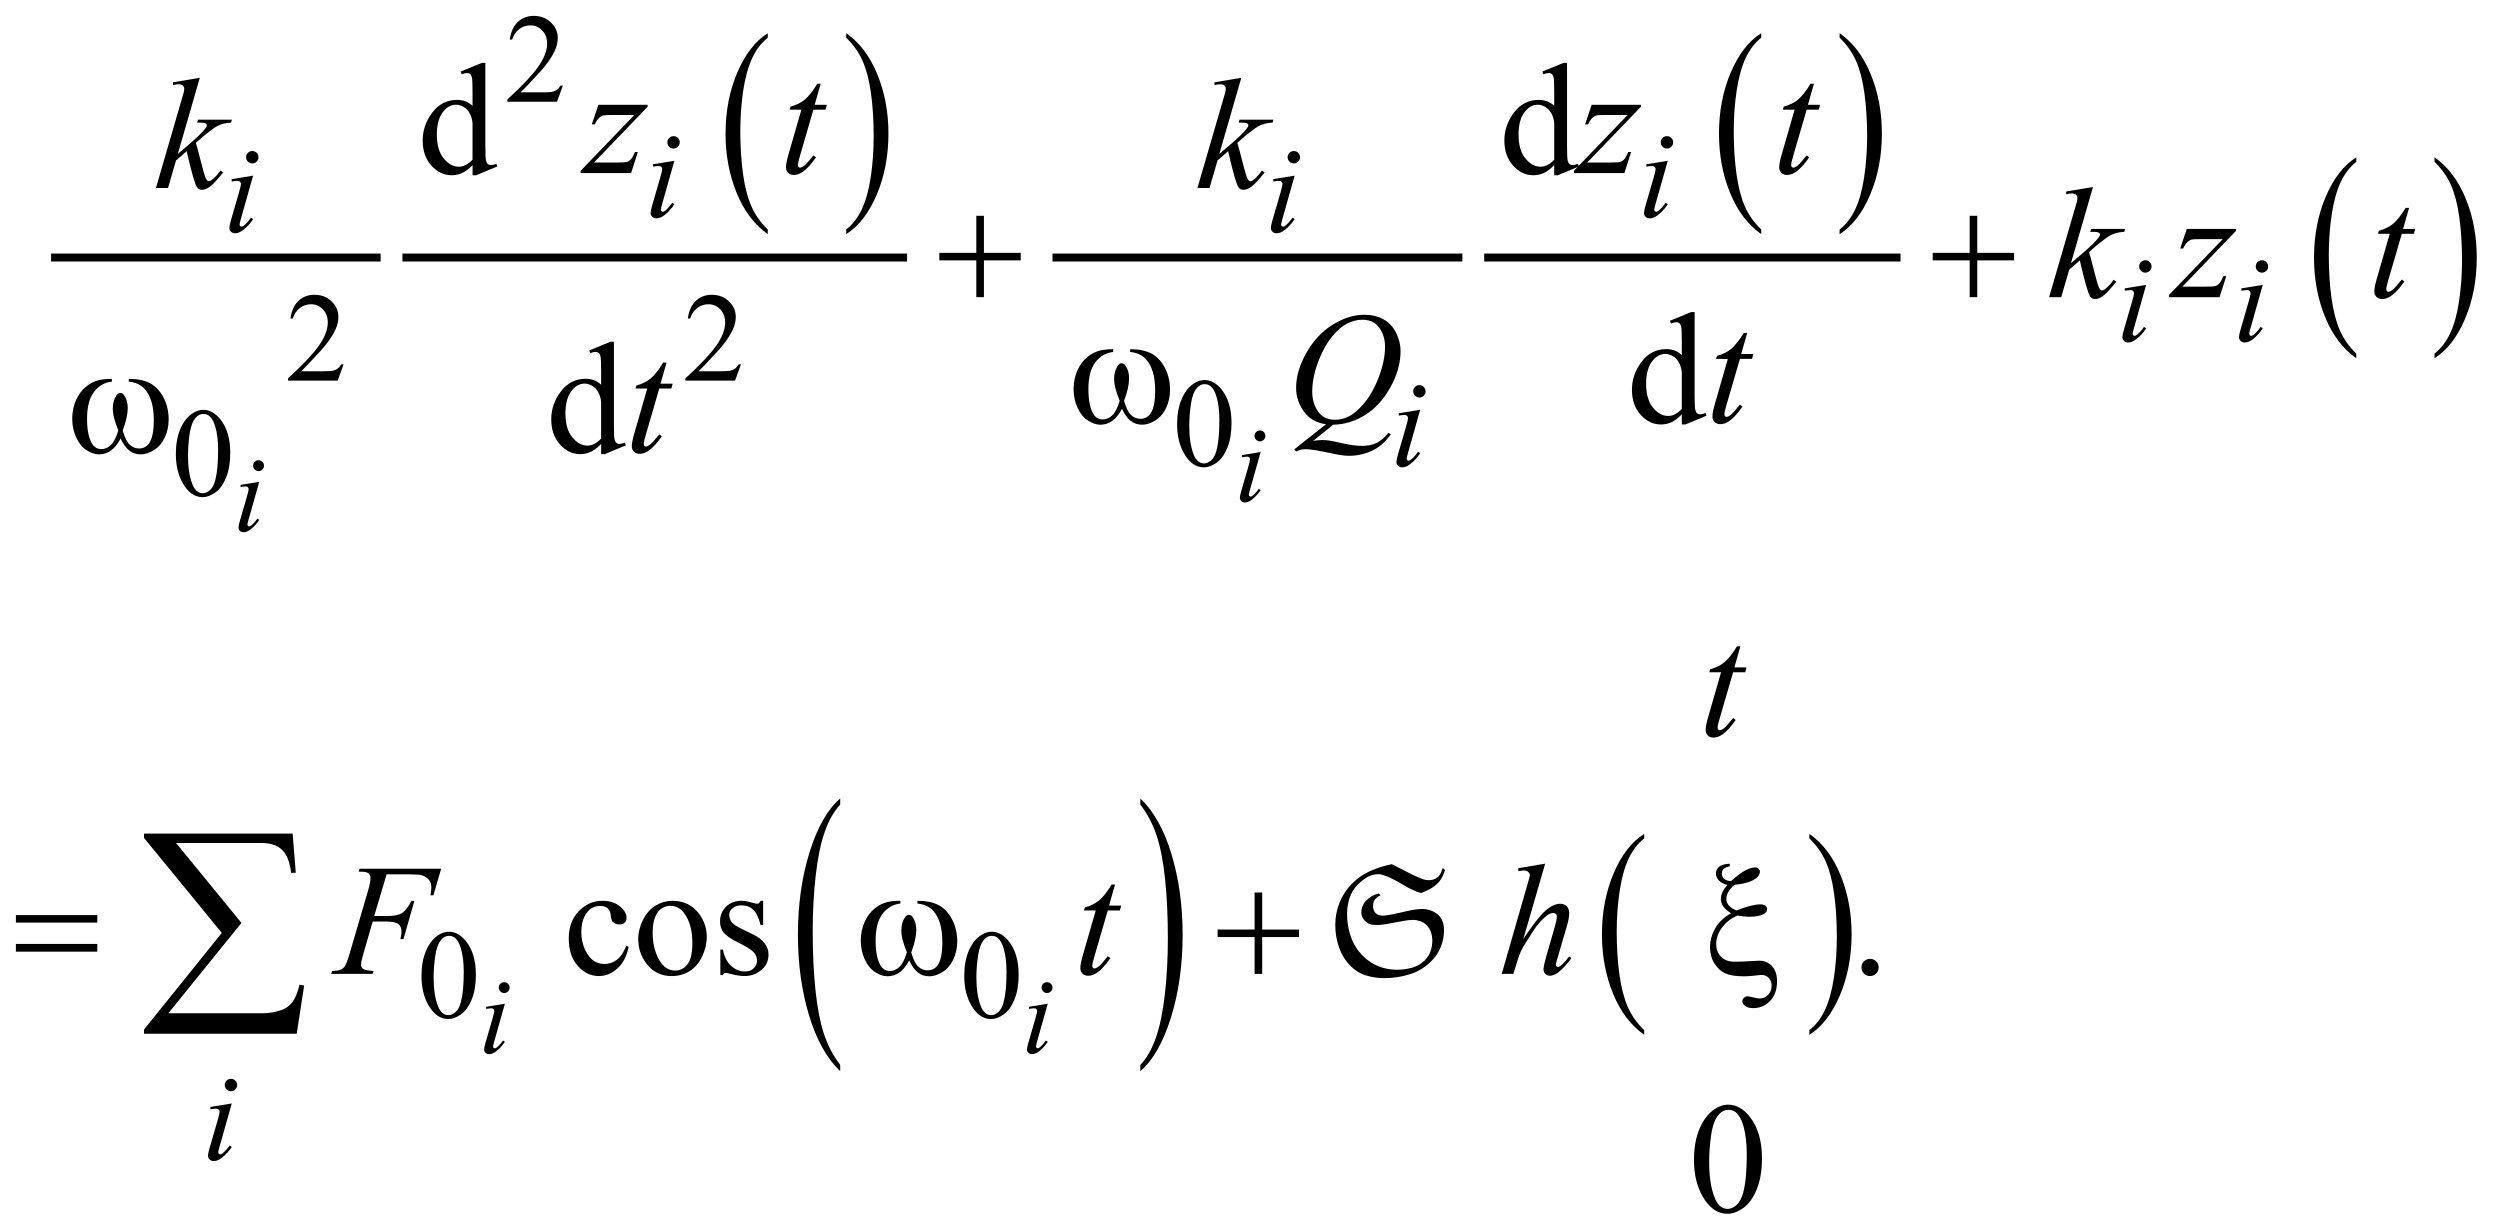 <?xml version="1.0" encoding="UTF-8"?>
<!DOCTYPE svg PUBLIC '-//W3C//DTD SVG 1.0//EN'
          'http://www.w3.org/TR/2001/REC-SVG-20010904/DTD/svg10.dtd'>
<svg stroke-dasharray="none" shape-rendering="auto" xmlns="http://www.w3.org/2000/svg" font-family="'Dialog'" text-rendering="auto" width="248" fill-opacity="1" color-interpolation="auto" color-rendering="auto" preserveAspectRatio="xMidYMid meet" font-size="12px" viewBox="0 0 248 122" fill="black" xmlns:xlink="http://www.w3.org/1999/xlink" stroke="black" image-rendering="auto" stroke-miterlimit="10" stroke-linecap="square" stroke-linejoin="miter" font-style="normal" stroke-width="1" height="122" stroke-dashoffset="0" font-weight="normal" stroke-opacity="1"
><!--Generated by the Batik Graphics2D SVG Generator--><defs id="genericDefs"
  /><g
  ><defs id="defs1"
    ><clipPath clipPathUnits="userSpaceOnUse" id="clipPath1"
      ><path d="M-1 -1 L155.898 -1 L155.898 76.401 L-1 76.401 L-1 -1 Z"
      /></clipPath
      ><clipPath clipPathUnits="userSpaceOnUse" id="clipPath2"
      ><path d="M-0 -0 L-0 75.402 L154.898 75.402 L154.898 -0 Z"
      /></clipPath
    ></defs
    ><g stroke-width="0.5" transform="scale(1.576,1.576) translate(1,1)"
    ><line y2="15.21" fill="none" x1="2.466" clip-path="url(#clipPath2)" x2="22.707" y1="15.21"
    /></g
    ><g stroke-width="0.5" transform="matrix(1.576,0,0,1.576,1.576,1.576)"
    ><path d="M47.328 13.445 L47.328 13.737 C46.49 13.149 45.837 12.286 45.37 11.149 C44.903 10.011 44.669 8.766 44.669 7.414 C44.669 6.007 44.915 4.726 45.406 3.571 C45.897 2.416 46.538 1.589 47.328 1.091 L47.328 1.376 C46.933 1.684 46.609 2.105 46.355 2.638 C46.102 3.172 45.912 3.849 45.787 4.67 C45.662 5.491 45.599 6.347 45.599 7.238 C45.599 8.247 45.657 9.158 45.772 9.972 C45.887 10.786 46.064 11.461 46.302 11.997 C46.54 12.532 46.882 13.015 47.328 13.445 Z" stroke="none" clip-path="url(#clipPath2)"
    /></g
    ><g stroke-width="0.5" transform="matrix(1.576,0,0,1.576,1.576,1.576)"
    ><path d="M52.263 1.375 L52.263 1.09 C53.101 1.673 53.754 2.534 54.221 3.672 C54.688 4.81 54.922 6.055 54.922 7.407 C54.922 8.814 54.676 10.096 54.185 11.254 C53.694 12.412 53.053 13.24 52.263 13.737 L52.263 13.445 C52.661 13.137 52.987 12.717 53.241 12.183 C53.494 11.649 53.683 10.973 53.807 10.154 C53.931 9.335 53.992 8.478 53.992 7.583 C53.992 6.579 53.935 5.668 53.821 4.852 C53.707 4.036 53.53 3.359 53.291 2.823 C53.052 2.287 52.709 1.805 52.263 1.375 Z" stroke="none" clip-path="url(#clipPath2)"
    /></g
    ><g stroke-width="0.5" transform="matrix(1.576,0,0,1.576,1.576,1.576)"
    ><line y2="15.21" fill="none" x1="24.581" clip-path="url(#clipPath2)" x2="55.846" y1="15.21"
    /></g
    ><g stroke-width="0.5" transform="matrix(1.576,0,0,1.576,1.576,1.576)"
    ><line y2="15.21" fill="none" x1="65.498" clip-path="url(#clipPath2)" x2="90.798" y1="15.21"
    /></g
    ><g stroke-width="0.5" transform="matrix(1.576,0,0,1.576,1.576,1.576)"
    ><path d="M109.859 13.445 L109.859 13.737 C109.021 13.149 108.368 12.286 107.901 11.149 C107.434 10.011 107.2 8.766 107.2 7.414 C107.2 6.007 107.446 4.726 107.937 3.571 C108.428 2.416 109.069 1.589 109.859 1.091 L109.859 1.376 C109.464 1.684 109.139 2.105 108.886 2.638 C108.632 3.172 108.443 3.849 108.318 4.67 C108.192 5.491 108.13 6.347 108.13 7.238 C108.13 8.247 108.188 9.158 108.304 9.972 C108.419 10.786 108.596 11.461 108.833 11.997 C109.071 12.532 109.413 13.015 109.859 13.445 Z" stroke="none" clip-path="url(#clipPath2)"
    /></g
    ><g stroke-width="0.5" transform="matrix(1.576,0,0,1.576,1.576,1.576)"
    ><path d="M114.794 1.375 L114.794 1.09 C115.632 1.673 116.285 2.534 116.752 3.672 C117.219 4.81 117.453 6.055 117.453 7.407 C117.453 8.814 117.207 10.096 116.716 11.254 C116.225 12.412 115.584 13.24 114.794 13.737 L114.794 13.445 C115.192 13.137 115.518 12.717 115.772 12.183 C116.026 11.649 116.214 10.973 116.338 10.154 C116.461 9.335 116.524 8.478 116.524 7.583 C116.524 6.579 116.466 5.668 116.353 4.852 C116.239 4.036 116.062 3.359 115.823 2.823 C115.584 2.287 115.24 1.805 114.794 1.375 Z" stroke="none" clip-path="url(#clipPath2)"
    /></g
    ><g stroke-width="0.5" transform="matrix(1.576,0,0,1.576,1.576,1.576)"
    ><line y2="15.21" fill="none" x1="92.672" clip-path="url(#clipPath2)" x2="118.378" y1="15.21"
    /></g
    ><g stroke-width="0.5" transform="matrix(1.576,0,0,1.576,1.576,1.576)"
    ><path d="M147.313 21.257 L147.313 21.549 C146.475 20.961 145.822 20.098 145.355 18.961 C144.888 17.823 144.654 16.578 144.654 15.226 C144.654 13.819 144.9 12.538 145.391 11.383 C145.882 10.228 146.523 9.401 147.313 8.903 L147.313 9.188 C146.918 9.496 146.593 9.917 146.34 10.45 C146.086 10.984 145.897 11.661 145.772 12.482 C145.646 13.303 145.584 14.159 145.584 15.05 C145.584 16.059 145.642 16.97 145.758 17.784 C145.873 18.598 146.05 19.273 146.287 19.809 C146.524 20.345 146.866 20.828 147.313 21.257 Z" stroke="none" clip-path="url(#clipPath2)"
    /></g
    ><g stroke-width="0.5" transform="matrix(1.576,0,0,1.576,1.576,1.576)"
    ><path d="M152.239 9.187 L152.239 8.902 C153.077 9.485 153.73 10.346 154.197 11.484 C154.664 12.622 154.898 13.867 154.898 15.219 C154.898 16.626 154.652 17.908 154.161 19.066 C153.67 20.224 153.029 21.052 152.239 21.549 L152.239 21.257 C152.637 20.949 152.963 20.529 153.217 19.995 C153.471 19.461 153.659 18.785 153.783 17.966 C153.906 17.147 153.969 16.29 153.969 15.395 C153.969 14.391 153.911 13.48 153.798 12.664 C153.684 11.848 153.507 11.171 153.268 10.635 C153.029 10.099 152.686 9.617 152.239 9.187 Z" stroke="none" clip-path="url(#clipPath2)"
    /></g
    ><g stroke-width="0.5" transform="matrix(1.576,0,0,1.576,1.576,1.576)"
    ><path d="M51.886 66.03 L51.886 66.426 C51.047 65.628 50.393 64.457 49.926 62.913 C49.458 61.369 49.224 59.679 49.224 57.843 C49.224 55.934 49.47 54.195 49.962 52.626 C50.454 51.058 51.095 49.936 51.886 49.26 L51.886 49.648 C51.49 50.065 51.166 50.636 50.912 51.36 C50.658 52.085 50.469 53.005 50.343 54.119 C50.217 55.233 50.155 56.395 50.155 57.604 C50.155 58.973 50.213 60.21 50.328 61.315 C50.444 62.42 50.62 63.336 50.858 64.064 C51.097 64.791 51.439 65.446 51.886 66.03 Z" stroke="none" clip-path="url(#clipPath2)"
    /></g
    ><g stroke-width="0.5" transform="matrix(1.576,0,0,1.576,1.576,1.576)"
    ><path d="M70.778 49.647 L70.778 49.259 C71.617 50.051 72.271 51.22 72.738 52.764 C73.205 54.308 73.44 55.997 73.44 57.833 C73.44 59.742 73.194 61.482 72.702 63.055 C72.21 64.626 71.569 65.749 70.778 66.425 L70.778 66.03 C71.177 65.612 71.503 65.041 71.757 64.317 C72.011 63.592 72.2 62.674 72.324 61.563 C72.448 60.452 72.51 59.289 72.51 58.073 C72.51 56.71 72.453 55.474 72.339 54.366 C72.225 53.259 72.048 52.341 71.809 51.613 C71.568 50.885 71.225 50.23 70.778 49.647 Z" stroke="none" clip-path="url(#clipPath2)"
    /></g
    ><g stroke-width="0.5" transform="matrix(1.576,0,0,1.576,1.576,1.576)"
    ><path d="M102.492 63.843 L102.492 64.135 C101.654 63.547 101.001 62.684 100.534 61.546 C100.067 60.409 99.833 59.164 99.833 57.812 C99.833 56.405 100.079 55.124 100.57 53.968 C101.061 52.812 101.702 51.986 102.492 51.488 L102.492 51.773 C102.097 52.081 101.772 52.502 101.519 53.036 C101.265 53.569 101.076 54.247 100.951 55.067 C100.825 55.888 100.763 56.745 100.763 57.635 C100.763 58.644 100.821 59.555 100.937 60.369 C101.052 61.183 101.229 61.858 101.466 62.394 C101.704 62.931 102.046 63.414 102.492 63.843 Z" stroke="none" clip-path="url(#clipPath2)"
    /></g
    ><g stroke-width="0.5" transform="matrix(1.576,0,0,1.576,1.576,1.576)"
    ><path d="M112.888 51.773 L112.888 51.488 C113.726 52.072 114.379 52.932 114.846 54.07 C115.313 55.208 115.547 56.453 115.547 57.805 C115.547 59.211 115.301 60.493 114.81 61.652 C114.319 62.811 113.678 63.637 112.888 64.135 L112.888 63.843 C113.286 63.535 113.612 63.114 113.866 62.581 C114.12 62.047 114.308 61.371 114.432 60.553 C114.555 59.734 114.618 58.876 114.618 57.981 C114.618 56.977 114.56 56.067 114.447 55.251 C114.333 54.435 114.156 53.758 113.917 53.223 C113.677 52.686 113.334 52.203 112.888 51.773 Z" stroke="none" clip-path="url(#clipPath2)"
    /></g
    ><g stroke-width="0.5" transform="matrix(1.576,0,0,1.576,1.576,1.576)"
    ><path d="M34.431 4.383 L34.06 5.402 L30.936 5.402 L30.936 5.257 C31.855 4.419 32.501 3.735 32.876 3.204 C33.251 2.673 33.438 2.188 33.438 1.748 C33.438 1.412 33.335 1.137 33.13 0.92 C32.924 0.704 32.678 0.596 32.392 0.596 C32.132 0.596 31.898 0.672 31.691 0.824 C31.484 0.976 31.331 1.199 31.233 1.493 L31.088 1.493 C31.153 1.012 31.32 0.642 31.589 0.385 C31.86 0.129 32.196 0 32.6 0 C33.03 0 33.388 0.138 33.676 0.414 C33.964 0.69 34.108 1.015 34.108 1.39 C34.108 1.658 34.045 1.926 33.92 2.194 C33.727 2.615 33.415 3.062 32.983 3.533 C32.335 4.241 31.93 4.668 31.769 4.813 L33.151 4.813 C33.432 4.813 33.629 4.803 33.742 4.782 C33.855 4.761 33.957 4.719 34.049 4.655 C34.14 4.592 34.219 4.501 34.287 4.384 L34.431 4.384 Z" stroke="none" clip-path="url(#clipPath2)"
    /></g
    ><g stroke-width="0.5" transform="matrix(1.576,0,0,1.576,1.576,1.576)"
    ><path d="M20.626 21.938 L20.255 22.957 L17.131 22.957 L17.131 22.812 C18.05 21.974 18.696 21.29 19.071 20.759 C19.446 20.228 19.633 19.743 19.633 19.303 C19.633 18.967 19.53 18.692 19.325 18.475 C19.119 18.259 18.873 18.151 18.587 18.151 C18.327 18.151 18.093 18.227 17.886 18.379 C17.679 18.531 17.526 18.754 17.428 19.048 L17.283 19.048 C17.348 18.567 17.515 18.197 17.784 17.94 C18.054 17.683 18.39 17.554 18.793 17.554 C19.223 17.554 19.581 17.692 19.869 17.968 C20.157 18.244 20.301 18.569 20.301 18.944 C20.301 19.212 20.238 19.48 20.113 19.748 C19.92 20.169 19.608 20.616 19.176 21.087 C18.528 21.795 18.123 22.222 17.962 22.367 L19.344 22.367 C19.625 22.367 19.822 22.357 19.935 22.336 C20.048 22.315 20.15 22.273 20.242 22.209 C20.333 22.146 20.412 22.055 20.48 21.938 L20.626 21.938 Z" stroke="none" clip-path="url(#clipPath2)"
    /></g
    ><g stroke-width="0.5" transform="matrix(1.576,0,0,1.576,1.576,1.576)"
    ><path d="M45.638 21.938 L45.267 22.957 L42.143 22.957 L42.143 22.812 C43.062 21.974 43.708 21.29 44.083 20.759 C44.458 20.228 44.645 19.743 44.645 19.303 C44.645 18.967 44.542 18.692 44.337 18.475 C44.131 18.259 43.885 18.151 43.599 18.151 C43.339 18.151 43.105 18.227 42.898 18.379 C42.691 18.531 42.538 18.754 42.44 19.048 L42.295 19.048 C42.36 18.567 42.527 18.197 42.796 17.94 C43.066 17.683 43.402 17.554 43.805 17.554 C44.235 17.554 44.593 17.692 44.881 17.968 C45.169 18.244 45.313 18.569 45.313 18.944 C45.313 19.212 45.25 19.48 45.125 19.748 C44.932 20.169 44.62 20.616 44.188 21.087 C43.54 21.795 43.135 22.222 42.974 22.367 L44.356 22.367 C44.637 22.367 44.834 22.357 44.947 22.336 C45.06 22.315 45.162 22.273 45.254 22.209 C45.345 22.146 45.424 22.055 45.492 21.938 L45.638 21.938 Z" stroke="none" clip-path="url(#clipPath2)"
    /></g
    ><g stroke-width="0.5" transform="matrix(1.576,0,0,1.576,1.576,1.576)"
    ><path d="M73.093 25.708 C73.093 25.104 73.184 24.584 73.366 24.149 C73.548 23.713 73.79 23.388 74.093 23.175 C74.327 23.006 74.569 22.922 74.819 22.922 C75.225 22.922 75.59 23.129 75.912 23.543 C76.315 24.056 76.517 24.751 76.517 25.627 C76.517 26.241 76.429 26.763 76.252 27.192 C76.075 27.621 75.849 27.933 75.574 28.127 C75.3 28.321 75.034 28.418 74.78 28.418 C74.275 28.418 73.855 28.12 73.519 27.524 C73.234 27.021 73.093 26.417 73.093 25.708 ZM73.858 25.806 C73.858 26.535 73.948 27.129 74.128 27.59 C74.276 27.978 74.498 28.172 74.792 28.172 C74.933 28.172 75.078 28.109 75.23 27.983 C75.381 27.857 75.495 27.645 75.573 27.349 C75.693 26.901 75.753 26.27 75.753 25.456 C75.753 24.852 75.69 24.349 75.565 23.945 C75.471 23.646 75.35 23.434 75.202 23.309 C75.095 23.223 74.966 23.18 74.815 23.18 C74.638 23.18 74.481 23.26 74.342 23.418 C74.155 23.634 74.027 23.974 73.96 24.437 C73.892 24.899 73.858 25.356 73.858 25.806 Z" stroke="none" clip-path="url(#clipPath2)"
    /></g
    ><g stroke-width="0.5" transform="matrix(1.576,0,0,1.576,1.576,1.576)"
    ><path d="M10.069 27.583 C10.069 26.979 10.16 26.459 10.342 26.024 C10.524 25.588 10.766 25.263 11.069 25.05 C11.303 24.881 11.545 24.797 11.795 24.797 C12.201 24.797 12.566 25.004 12.888 25.418 C13.291 25.931 13.493 26.626 13.493 27.502 C13.493 28.116 13.405 28.638 13.228 29.067 C13.051 29.496 12.825 29.808 12.55 30.002 C12.276 30.196 12.01 30.293 11.756 30.293 C11.251 30.293 10.831 29.995 10.495 29.399 C10.211 28.896 10.069 28.292 10.069 27.583 ZM10.834 27.681 C10.834 28.41 10.924 29.004 11.104 29.465 C11.252 29.853 11.474 30.047 11.768 30.047 C11.909 30.047 12.054 29.984 12.206 29.858 C12.357 29.732 12.471 29.52 12.549 29.224 C12.669 28.776 12.729 28.145 12.729 27.331 C12.729 26.727 12.666 26.224 12.541 25.82 C12.447 25.521 12.326 25.309 12.178 25.184 C12.071 25.098 11.942 25.055 11.791 25.055 C11.614 25.055 11.457 25.135 11.318 25.293 C11.131 25.509 11.003 25.849 10.936 26.312 C10.868 26.774 10.834 27.231 10.834 27.681 Z" stroke="none" clip-path="url(#clipPath2)"
    /></g
    ><g stroke-width="0.5" transform="matrix(1.576,0,0,1.576,1.576,1.576)"
    ><path d="M59.694 60.435 C59.694 59.831 59.785 59.312 59.967 58.875 C60.149 58.439 60.391 58.115 60.694 57.901 C60.928 57.732 61.17 57.647 61.42 57.647 C61.826 57.647 62.191 57.854 62.513 58.268 C62.916 58.781 63.118 59.475 63.118 60.352 C63.118 60.966 63.03 61.488 62.853 61.917 C62.676 62.347 62.45 62.658 62.175 62.852 C61.901 63.046 61.635 63.143 61.381 63.143 C60.876 63.143 60.456 62.845 60.12 62.249 C59.836 61.748 59.694 61.143 59.694 60.435 ZM60.459 60.533 C60.459 61.262 60.549 61.856 60.729 62.317 C60.877 62.705 61.099 62.898 61.393 62.898 C61.534 62.898 61.679 62.835 61.831 62.709 C61.982 62.583 62.096 62.372 62.174 62.075 C62.294 61.628 62.354 60.996 62.354 60.181 C62.354 59.577 62.291 59.075 62.166 58.671 C62.072 58.371 61.951 58.159 61.803 58.034 C61.696 57.948 61.567 57.905 61.416 57.905 C61.239 57.905 61.082 57.984 60.943 58.143 C60.756 58.359 60.628 58.699 60.561 59.162 C60.493 59.625 60.459 60.083 60.459 60.533 Z" stroke="none" clip-path="url(#clipPath2)"
    /></g
    ><g stroke-width="0.5" transform="matrix(1.576,0,0,1.576,1.576,1.576)"
    ><path d="M25.53 60.435 C25.53 59.831 25.621 59.312 25.803 58.875 C25.985 58.439 26.227 58.115 26.53 57.901 C26.764 57.732 27.006 57.647 27.256 57.647 C27.662 57.647 28.027 57.854 28.349 58.268 C28.752 58.781 28.954 59.475 28.954 60.352 C28.954 60.966 28.866 61.488 28.689 61.917 C28.512 62.347 28.286 62.658 28.011 62.852 C27.737 63.046 27.471 63.143 27.217 63.143 C26.712 63.143 26.292 62.845 25.956 62.249 C25.672 61.748 25.53 61.143 25.53 60.435 ZM26.295 60.533 C26.295 61.262 26.385 61.856 26.565 62.317 C26.713 62.705 26.935 62.898 27.229 62.898 C27.37 62.898 27.515 62.835 27.667 62.709 C27.818 62.583 27.932 62.372 28.01 62.075 C28.13 61.628 28.19 60.996 28.19 60.181 C28.19 59.577 28.127 59.075 28.002 58.671 C27.908 58.371 27.787 58.159 27.639 58.034 C27.532 57.948 27.403 57.905 27.252 57.905 C27.075 57.905 26.918 57.984 26.779 58.143 C26.592 58.359 26.464 58.699 26.397 59.162 C26.329 59.625 26.295 60.083 26.295 60.533 Z" stroke="none" clip-path="url(#clipPath2)"
    /></g
    ><g stroke-width="0.5" transform="matrix(1.576,0,0,1.576,1.576,1.576)"
    ><path d="M28.743 9.392 C28.525 9.62 28.311 9.783 28.103 9.882 C27.895 9.981 27.67 10.031 27.43 10.031 C26.942 10.031 26.515 9.827 26.151 9.419 C25.787 9.011 25.605 8.486 25.605 7.845 C25.605 7.204 25.807 6.618 26.21 6.086 C26.613 5.554 27.132 5.288 27.767 5.288 C28.161 5.288 28.486 5.413 28.744 5.664 L28.744 4.839 C28.744 4.328 28.732 4.014 28.707 3.898 C28.683 3.781 28.644 3.701 28.592 3.659 C28.54 3.617 28.475 3.596 28.397 3.596 C28.312 3.596 28.2 3.622 28.06 3.674 L27.997 3.503 L29.33 2.957 L29.55 2.957 L29.55 8.124 C29.55 8.647 29.562 8.967 29.587 9.082 C29.611 9.198 29.65 9.278 29.704 9.324 C29.757 9.369 29.82 9.392 29.892 9.392 C29.98 9.392 30.097 9.364 30.244 9.309 L30.298 9.48 L28.97 10.031 L28.746 10.031 L28.746 9.392 ZM28.743 9.05 L28.743 6.747 C28.723 6.526 28.665 6.324 28.567 6.142 C28.469 5.96 28.34 5.823 28.179 5.73 C28.018 5.637 27.861 5.591 27.708 5.591 C27.421 5.591 27.166 5.719 26.941 5.976 C26.645 6.314 26.497 6.809 26.497 7.459 C26.497 8.116 26.64 8.619 26.926 8.969 C27.213 9.319 27.531 9.494 27.883 9.494 C28.18 9.494 28.466 9.346 28.743 9.05 Z" stroke="none" clip-path="url(#clipPath2)"
    /></g
    ><g stroke-width="0.5" transform="matrix(1.576,0,0,1.576,1.576,1.576)"
    ><path d="M96.829 9.392 C96.611 9.62 96.398 9.783 96.19 9.882 C95.981 9.981 95.756 10.031 95.516 10.031 C95.028 10.031 94.602 9.827 94.238 9.419 C93.873 9.011 93.691 8.486 93.691 7.845 C93.691 7.204 93.892 6.618 94.296 6.086 C94.699 5.554 95.218 5.288 95.853 5.288 C96.247 5.288 96.572 5.413 96.829 5.664 L96.829 4.839 C96.829 4.328 96.817 4.014 96.793 3.898 C96.769 3.781 96.73 3.701 96.678 3.659 C96.626 3.617 96.561 3.596 96.483 3.596 C96.399 3.596 96.287 3.622 96.147 3.674 L96.084 3.503 L97.416 2.957 L97.636 2.957 L97.636 8.124 C97.636 8.647 97.648 8.967 97.672 9.082 C97.696 9.198 97.735 9.278 97.789 9.324 C97.843 9.37 97.905 9.392 97.977 9.392 C98.065 9.392 98.182 9.364 98.328 9.309 L98.382 9.48 L97.055 10.031 L96.83 10.031 L96.83 9.392 ZM96.829 9.05 L96.829 6.747 C96.809 6.526 96.751 6.324 96.653 6.142 C96.555 5.96 96.426 5.823 96.265 5.73 C96.104 5.637 95.947 5.591 95.794 5.591 C95.508 5.591 95.252 5.719 95.027 5.976 C94.731 6.314 94.583 6.809 94.583 7.459 C94.583 8.116 94.727 8.619 95.013 8.969 C95.299 9.319 95.618 9.494 95.97 9.494 C96.267 9.494 96.553 9.346 96.829 9.05 Z" stroke="none" clip-path="url(#clipPath2)"
    /></g
    ><g stroke-width="0.5" transform="matrix(1.576,0,0,1.576,1.576,1.576)"
    ><path d="M104.859 25.079 C104.641 25.307 104.428 25.47 104.22 25.569 C104.011 25.668 103.786 25.718 103.546 25.718 C103.058 25.718 102.632 25.514 102.268 25.106 C101.903 24.698 101.721 24.173 101.721 23.532 C101.721 22.891 101.922 22.305 102.326 21.773 C102.729 21.241 103.248 20.975 103.883 20.975 C104.277 20.975 104.602 21.1 104.859 21.351 L104.859 20.526 C104.859 20.015 104.847 19.701 104.823 19.585 C104.799 19.468 104.76 19.388 104.708 19.346 C104.656 19.304 104.591 19.283 104.513 19.283 C104.429 19.283 104.317 19.309 104.177 19.361 L104.114 19.19 L105.446 18.644 L105.666 18.644 L105.666 23.811 C105.666 24.334 105.678 24.654 105.702 24.769 C105.726 24.885 105.765 24.965 105.819 25.011 C105.873 25.057 105.935 25.079 106.007 25.079 C106.095 25.079 106.212 25.051 106.358 24.996 L106.412 25.167 L105.085 25.718 L104.86 25.718 L104.86 25.079 ZM104.859 24.737 L104.859 22.434 C104.839 22.213 104.781 22.011 104.683 21.829 C104.585 21.647 104.456 21.51 104.295 21.417 C104.134 21.324 103.977 21.278 103.824 21.278 C103.538 21.278 103.282 21.406 103.057 21.663 C102.761 22.001 102.613 22.496 102.613 23.146 C102.613 23.803 102.757 24.306 103.043 24.656 C103.329 25.006 103.648 25.181 104 25.181 C104.297 25.182 104.583 25.034 104.859 24.737 Z" stroke="none" clip-path="url(#clipPath2)"
    /></g
    ><g stroke-width="0.5" transform="matrix(1.576,0,0,1.576,1.576,1.576)"
    ><path d="M36.836 26.946 C36.618 27.174 36.404 27.337 36.196 27.436 C35.988 27.535 35.763 27.585 35.523 27.585 C35.035 27.585 34.608 27.381 34.244 26.973 C33.88 26.565 33.698 26.04 33.698 25.399 C33.698 24.758 33.9 24.172 34.303 23.64 C34.706 23.108 35.225 22.842 35.86 22.842 C36.254 22.842 36.579 22.967 36.837 23.218 L36.837 22.393 C36.837 21.882 36.825 21.568 36.8 21.452 C36.776 21.335 36.737 21.255 36.685 21.213 C36.633 21.171 36.568 21.15 36.49 21.15 C36.405 21.15 36.293 21.176 36.153 21.228 L36.09 21.057 L37.423 20.511 L37.643 20.511 L37.643 25.678 C37.643 26.201 37.655 26.521 37.68 26.636 C37.704 26.752 37.743 26.832 37.797 26.878 C37.85 26.923 37.913 26.946 37.985 26.946 C38.073 26.946 38.19 26.918 38.337 26.863 L38.391 27.034 L37.063 27.585 L36.839 27.585 L36.839 26.946 ZM36.836 26.604 L36.836 24.301 C36.816 24.08 36.758 23.878 36.66 23.696 C36.562 23.514 36.433 23.377 36.272 23.284 C36.111 23.191 35.954 23.145 35.801 23.145 C35.514 23.145 35.259 23.273 35.034 23.53 C34.738 23.868 34.59 24.363 34.59 25.013 C34.59 25.67 34.733 26.173 35.019 26.523 C35.306 26.873 35.624 27.048 35.976 27.048 C36.273 27.049 36.56 26.901 36.836 26.604 Z" stroke="none" clip-path="url(#clipPath2)"
    /></g
    ><g stroke-width="0.5" transform="matrix(1.576,0,0,1.576,1.576,1.576)"
    ><path d="M38.569 58.602 C38.448 59.191 38.213 59.644 37.861 59.961 C37.509 60.278 37.121 60.437 36.694 60.437 C36.186 60.437 35.744 60.224 35.366 59.797 C34.989 59.371 34.8 58.796 34.8 58.07 C34.8 57.367 35.009 56.797 35.427 56.357 C35.845 55.919 36.347 55.699 36.933 55.699 C37.372 55.699 37.733 55.815 38.016 56.048 C38.299 56.28 38.441 56.522 38.441 56.773 C38.441 56.896 38.401 56.997 38.321 57.073 C38.241 57.149 38.13 57.188 37.987 57.188 C37.795 57.188 37.651 57.125 37.553 57.002 C37.497 56.934 37.461 56.804 37.443 56.611 C37.425 56.418 37.359 56.273 37.245 56.172 C37.131 56.074 36.974 56.026 36.772 56.026 C36.446 56.026 36.185 56.147 35.986 56.387 C35.723 56.706 35.591 57.127 35.591 57.651 C35.591 58.184 35.722 58.656 35.984 59.063 C36.246 59.472 36.6 59.676 37.046 59.676 C37.365 59.676 37.651 59.567 37.905 59.349 C38.084 59.2 38.258 58.927 38.427 58.534 L38.569 58.602 Z" stroke="none" clip-path="url(#clipPath2)"
    /></g
    ><g stroke-width="0.5" transform="matrix(1.576,0,0,1.576,1.576,1.576)"
    ><path d="M41.335 55.7 C42.012 55.7 42.555 55.957 42.965 56.471 C43.313 56.91 43.487 57.414 43.487 57.984 C43.487 58.384 43.391 58.789 43.199 59.199 C43.007 59.609 42.742 59.918 42.406 60.126 C42.07 60.334 41.695 60.439 41.281 60.439 C40.607 60.439 40.072 60.17 39.675 59.634 C39.34 59.182 39.173 58.674 39.173 58.112 C39.173 57.702 39.275 57.295 39.478 56.889 C39.682 56.485 39.949 56.185 40.281 55.992 C40.613 55.796 40.964 55.7 41.335 55.7 ZM41.184 56.016 C41.011 56.016 40.838 56.068 40.664 56.17 C40.49 56.273 40.349 56.452 40.242 56.709 C40.135 56.966 40.081 57.296 40.081 57.699 C40.081 58.349 40.21 58.911 40.469 59.383 C40.728 59.855 41.069 60.09 41.491 60.09 C41.807 60.09 42.067 59.96 42.272 59.699 C42.477 59.439 42.579 58.992 42.579 58.358 C42.579 57.564 42.408 56.939 42.067 56.484 C41.836 56.172 41.542 56.016 41.184 56.016 Z" stroke="none" clip-path="url(#clipPath2)"
    /></g
    ><g stroke-width="0.5" transform="matrix(1.576,0,0,1.576,1.576,1.576)"
    ><path d="M47.036 55.7 L47.036 57.221 L46.875 57.221 C46.751 56.743 46.593 56.418 46.399 56.245 C46.206 56.073 45.959 55.986 45.66 55.986 C45.432 55.986 45.248 56.047 45.109 56.167 C44.969 56.288 44.899 56.421 44.899 56.567 C44.899 56.75 44.951 56.905 45.055 57.036 C45.156 57.169 45.361 57.31 45.67 57.46 L46.382 57.807 C47.043 58.129 47.373 58.553 47.373 59.08 C47.373 59.486 47.22 59.814 46.912 60.063 C46.604 60.311 46.261 60.436 45.88 60.436 C45.607 60.436 45.295 60.387 44.943 60.29 C44.836 60.258 44.748 60.241 44.679 60.241 C44.604 60.241 44.546 60.283 44.503 60.368 L44.342 60.368 L44.342 58.772 L44.503 58.772 C44.594 59.228 44.768 59.571 45.025 59.801 C45.282 60.032 45.57 60.148 45.889 60.148 C46.114 60.148 46.297 60.083 46.438 59.951 C46.58 59.819 46.65 59.661 46.65 59.475 C46.65 59.25 46.571 59.062 46.413 58.909 C46.255 58.757 45.94 58.562 45.469 58.329 C44.997 58.095 44.688 57.883 44.542 57.694 C44.396 57.508 44.323 57.274 44.323 56.992 C44.323 56.624 44.449 56.317 44.701 56.069 C44.953 55.822 45.28 55.699 45.68 55.699 C45.856 55.699 46.069 55.736 46.319 55.811 C46.485 55.86 46.596 55.884 46.651 55.884 C46.703 55.884 46.744 55.872 46.773 55.85 C46.802 55.827 46.836 55.777 46.876 55.699 L47.036 55.699 Z" stroke="none" clip-path="url(#clipPath2)"
    /></g
    ><g stroke-width="0.5" transform="matrix(1.576,0,0,1.576,1.576,1.576)"
    ><path d="M116.709 59.354 C116.862 59.354 116.991 59.407 117.095 59.512 C117.199 59.617 117.251 59.745 117.251 59.895 C117.251 60.045 117.198 60.172 117.093 60.279 C116.987 60.384 116.86 60.437 116.709 60.437 C116.56 60.437 116.432 60.384 116.326 60.279 C116.221 60.173 116.168 60.046 116.168 59.895 C116.168 59.743 116.221 59.614 116.326 59.51 C116.432 59.406 116.56 59.354 116.709 59.354 Z" stroke="none" clip-path="url(#clipPath2)"
    /></g
    ><g stroke-width="0.5" transform="matrix(1.576,0,0,1.576,1.576,1.576)"
    ><path d="M105.626 72.016 C105.626 71.261 105.739 70.612 105.968 70.067 C106.196 69.522 106.498 69.116 106.875 68.849 C107.168 68.638 107.471 68.532 107.783 68.532 C108.29 68.532 108.746 68.791 109.149 69.308 C109.653 69.949 109.906 70.817 109.906 71.913 C109.906 72.681 109.795 73.333 109.574 73.869 C109.352 74.406 109.07 74.796 108.727 75.038 C108.383 75.28 108.052 75.401 107.734 75.401 C107.102 75.401 106.577 75.029 106.158 74.284 C105.803 73.657 105.626 72.901 105.626 72.016 ZM106.582 72.138 C106.582 73.048 106.694 73.791 106.919 74.367 C107.105 74.851 107.381 75.094 107.749 75.094 C107.925 75.094 108.106 75.015 108.295 74.858 C108.484 74.7 108.627 74.436 108.725 74.065 C108.874 73.505 108.95 72.716 108.95 71.699 C108.95 70.944 108.872 70.315 108.716 69.81 C108.599 69.436 108.447 69.171 108.262 69.015 C108.129 68.908 107.968 68.854 107.78 68.854 C107.558 68.854 107.362 68.954 107.189 69.152 C106.955 69.422 106.795 69.846 106.71 70.425 C106.625 71.004 106.582 71.575 106.582 72.138 Z" stroke="none" clip-path="url(#clipPath2)"
    /></g
    ><g stroke-width="0.5" transform="matrix(1.576,0,0,1.576,1.576,1.576)"
    ><path d="M78.351 27.452 L77.674 29.846 C77.629 30.008 77.606 30.104 77.606 30.137 C77.606 30.173 77.617 30.203 77.639 30.226 C77.66 30.248 77.686 30.26 77.716 30.26 C77.75 30.26 77.791 30.242 77.839 30.206 C77.969 30.103 78.1 29.957 78.232 29.768 L78.352 29.847 C78.197 30.084 78.015 30.283 77.805 30.445 C77.65 30.566 77.502 30.626 77.361 30.626 C77.268 30.626 77.192 30.598 77.132 30.543 C77.072 30.487 77.043 30.417 77.043 30.333 C77.043 30.249 77.071 30.109 77.128 29.913 L77.572 28.383 C77.645 28.133 77.681 27.976 77.681 27.912 C77.681 27.862 77.663 27.821 77.628 27.789 C77.592 27.757 77.544 27.742 77.482 27.742 C77.432 27.742 77.328 27.754 77.171 27.779 L77.171 27.646 L78.351 27.452 ZM78.306 26.096 C78.402 26.096 78.483 26.129 78.549 26.195 C78.614 26.261 78.648 26.342 78.648 26.438 C78.648 26.531 78.615 26.611 78.547 26.679 C78.48 26.746 78.4 26.78 78.306 26.78 C78.213 26.78 78.132 26.746 78.066 26.679 C77.999 26.612 77.964 26.532 77.964 26.438 C77.964 26.342 77.997 26.261 78.064 26.195 C78.129 26.129 78.21 26.096 78.306 26.096 Z" stroke="none" clip-path="url(#clipPath2)"
    /></g
    ><g stroke-width="0.5" transform="matrix(1.576,0,0,1.576,1.576,1.576)"
    ><path d="M15.319 29.327 L14.643 31.721 C14.598 31.883 14.575 31.979 14.575 32.012 C14.575 32.048 14.586 32.078 14.608 32.101 C14.629 32.123 14.655 32.135 14.685 32.135 C14.719 32.135 14.76 32.117 14.808 32.081 C14.938 31.978 15.069 31.832 15.201 31.643 L15.321 31.722 C15.166 31.959 14.984 32.158 14.775 32.32 C14.62 32.441 14.472 32.501 14.331 32.501 C14.238 32.501 14.162 32.473 14.102 32.418 C14.042 32.362 14.013 32.292 14.013 32.208 C14.013 32.124 14.041 31.984 14.098 31.788 L14.542 30.258 C14.615 30.008 14.651 29.851 14.651 29.787 C14.651 29.737 14.633 29.696 14.598 29.664 C14.562 29.632 14.514 29.617 14.452 29.617 C14.402 29.617 14.298 29.629 14.141 29.654 L14.141 29.521 L15.319 29.327 ZM15.274 27.971 C15.37 27.971 15.451 28.004 15.517 28.07 C15.583 28.136 15.616 28.217 15.616 28.313 C15.616 28.406 15.582 28.486 15.515 28.554 C15.448 28.621 15.368 28.655 15.274 28.655 C15.181 28.655 15.101 28.621 15.033 28.554 C14.966 28.487 14.932 28.407 14.932 28.313 C14.932 28.217 14.965 28.136 15.031 28.07 C15.098 28.004 15.179 27.971 15.274 27.971 Z" stroke="none" clip-path="url(#clipPath2)"
    /></g
    ><g stroke-width="0.5" transform="matrix(1.576,0,0,1.576,1.576,1.576)"
    ><path d="M30.78 62.178 L30.104 64.573 C30.059 64.734 30.036 64.831 30.036 64.863 C30.036 64.899 30.047 64.928 30.069 64.952 C30.09 64.974 30.116 64.986 30.146 64.986 C30.18 64.986 30.221 64.967 30.269 64.931 C30.399 64.828 30.53 64.683 30.662 64.493 L30.782 64.572 C30.627 64.808 30.445 65.008 30.236 65.17 C30.081 65.29 29.933 65.351 29.792 65.351 C29.699 65.351 29.623 65.323 29.563 65.267 C29.503 65.211 29.474 65.141 29.474 65.057 C29.474 64.973 29.502 64.833 29.559 64.637 L30.003 63.107 C30.076 62.857 30.112 62.7 30.112 62.636 C30.112 62.585 30.094 62.544 30.059 62.513 C30.023 62.481 29.975 62.465 29.913 62.465 C29.863 62.465 29.759 62.478 29.602 62.502 L29.602 62.37 L30.78 62.178 ZM30.735 60.823 C30.831 60.823 30.912 60.855 30.978 60.922 C31.044 60.989 31.077 61.068 31.077 61.164 C31.077 61.258 31.043 61.338 30.976 61.405 C30.909 61.472 30.829 61.506 30.735 61.506 C30.642 61.506 30.562 61.473 30.494 61.405 C30.427 61.338 30.393 61.258 30.393 61.164 C30.393 61.068 30.426 60.988 30.492 60.922 C30.559 60.855 30.64 60.823 30.735 60.823 Z" stroke="none" clip-path="url(#clipPath2)"
    /></g
    ><g stroke-width="0.5" transform="matrix(1.576,0,0,1.576,1.576,1.576)"
    ><path d="M64.95 62.178 L64.274 64.573 C64.229 64.734 64.206 64.831 64.206 64.863 C64.206 64.899 64.217 64.928 64.239 64.952 C64.26 64.974 64.286 64.986 64.316 64.986 C64.35 64.986 64.391 64.967 64.439 64.931 C64.569 64.828 64.7 64.683 64.832 64.493 L64.952 64.572 C64.797 64.808 64.615 65.008 64.406 65.17 C64.251 65.29 64.103 65.351 63.962 65.351 C63.869 65.351 63.793 65.323 63.733 65.267 C63.673 65.211 63.644 65.141 63.644 65.057 C63.644 64.973 63.672 64.833 63.729 64.637 L64.173 63.107 C64.246 62.857 64.282 62.7 64.282 62.636 C64.282 62.585 64.264 62.544 64.229 62.513 C64.193 62.481 64.145 62.465 64.083 62.465 C64.033 62.465 63.929 62.478 63.772 62.502 L63.772 62.37 L64.95 62.178 ZM64.905 60.823 C65.001 60.823 65.082 60.855 65.148 60.922 C65.214 60.989 65.247 61.068 65.247 61.164 C65.247 61.258 65.213 61.338 65.146 61.405 C65.079 61.472 64.999 61.506 64.905 61.506 C64.812 61.506 64.732 61.473 64.664 61.405 C64.597 61.338 64.563 61.258 64.563 61.164 C64.563 61.068 64.596 60.988 64.662 60.922 C64.729 60.855 64.81 60.823 64.905 60.823 Z" stroke="none" clip-path="url(#clipPath2)"
    /></g
    ><g stroke-width="0.5" transform="matrix(1.576,0,0,1.576,1.576,1.576)"
    ><path d="M41.447 9.12 L40.674 11.856 C40.622 12.041 40.596 12.151 40.596 12.188 C40.596 12.23 40.608 12.263 40.633 12.29 C40.658 12.316 40.687 12.329 40.721 12.329 C40.76 12.329 40.807 12.308 40.862 12.266 C41.01 12.149 41.16 11.982 41.311 11.766 L41.448 11.856 C41.271 12.127 41.063 12.355 40.823 12.539 C40.646 12.677 40.477 12.746 40.315 12.746 C40.209 12.746 40.121 12.714 40.054 12.65 C39.986 12.586 39.952 12.506 39.952 12.41 C39.952 12.314 39.984 12.154 40.05 11.93 L40.557 10.181 C40.64 9.895 40.682 9.715 40.682 9.642 C40.682 9.585 40.662 9.538 40.621 9.501 C40.58 9.465 40.525 9.446 40.455 9.446 C40.398 9.446 40.279 9.461 40.1 9.489 L40.1 9.338 L41.447 9.12 ZM41.396 7.57 C41.505 7.57 41.598 7.608 41.673 7.683 C41.748 7.759 41.786 7.851 41.786 7.96 C41.786 8.066 41.747 8.158 41.671 8.235 C41.595 8.312 41.503 8.35 41.396 8.35 C41.29 8.35 41.198 8.311 41.121 8.235 C41.044 8.158 41.006 8.067 41.006 7.96 C41.006 7.851 41.044 7.758 41.119 7.683 C41.195 7.608 41.287 7.57 41.396 7.57 Z" stroke="none" clip-path="url(#clipPath2)"
    /></g
    ><g stroke-width="0.5" transform="matrix(1.576,0,0,1.576,1.576,1.576)"
    ><path d="M103.976 9.12 L103.203 11.856 C103.151 12.041 103.126 12.151 103.126 12.188 C103.126 12.23 103.138 12.263 103.162 12.29 C103.187 12.316 103.217 12.329 103.25 12.329 C103.289 12.329 103.336 12.308 103.391 12.266 C103.539 12.149 103.69 11.982 103.84 11.766 L103.977 11.856 C103.8 12.127 103.592 12.355 103.352 12.539 C103.175 12.677 103.006 12.746 102.845 12.746 C102.738 12.746 102.651 12.714 102.583 12.65 C102.515 12.586 102.481 12.506 102.481 12.41 C102.481 12.314 102.513 12.154 102.579 11.93 L103.087 10.181 C103.17 9.895 103.211 9.715 103.211 9.642 C103.211 9.585 103.191 9.538 103.15 9.501 C103.11 9.465 103.055 9.446 102.985 9.446 C102.927 9.446 102.809 9.461 102.63 9.489 L102.63 9.338 L103.976 9.12 ZM103.925 7.57 C104.034 7.57 104.127 7.608 104.202 7.683 C104.277 7.759 104.315 7.851 104.315 7.96 C104.315 8.066 104.277 8.158 104.2 8.235 C104.123 8.312 104.031 8.35 103.925 8.35 C103.819 8.35 103.727 8.311 103.65 8.235 C103.574 8.158 103.535 8.067 103.535 7.96 C103.535 7.851 103.573 7.758 103.648 7.683 C103.724 7.608 103.815 7.57 103.925 7.57 Z" stroke="none" clip-path="url(#clipPath2)"
    /></g
    ><g stroke-width="0.5" transform="matrix(1.576,0,0,1.576,1.576,1.576)"
    ><path d="M14.932 10.057 L14.159 12.793 C14.107 12.978 14.081 13.088 14.081 13.125 C14.081 13.167 14.093 13.2 14.118 13.227 C14.143 13.253 14.172 13.266 14.206 13.266 C14.245 13.266 14.292 13.245 14.347 13.203 C14.495 13.086 14.645 12.919 14.796 12.703 L14.933 12.793 C14.756 13.064 14.548 13.292 14.308 13.476 C14.131 13.614 13.962 13.683 13.8 13.683 C13.694 13.683 13.606 13.651 13.539 13.587 C13.471 13.523 13.437 13.443 13.437 13.347 C13.437 13.251 13.469 13.091 13.535 12.867 L14.042 11.118 C14.125 10.832 14.167 10.652 14.167 10.579 C14.167 10.522 14.147 10.475 14.106 10.438 C14.065 10.402 14.01 10.383 13.94 10.383 C13.883 10.383 13.764 10.398 13.585 10.426 L13.585 10.274 L14.932 10.057 ZM14.881 8.507 C14.99 8.507 15.083 8.545 15.158 8.62 C15.233 8.696 15.271 8.788 15.271 8.897 C15.271 9.003 15.232 9.095 15.156 9.172 C15.08 9.249 14.988 9.287 14.881 9.287 C14.775 9.287 14.683 9.248 14.606 9.172 C14.529 9.095 14.491 9.004 14.491 8.897 C14.491 8.788 14.529 8.695 14.604 8.62 C14.679 8.545 14.771 8.507 14.881 8.507 Z" stroke="none" clip-path="url(#clipPath2)"
    /></g
    ><g stroke-width="0.5" transform="matrix(1.576,0,0,1.576,1.576,1.576)"
    ><path d="M80.49 10.057 L79.717 12.793 C79.665 12.978 79.64 13.088 79.64 13.125 C79.64 13.167 79.652 13.2 79.676 13.227 C79.701 13.253 79.731 13.266 79.764 13.266 C79.803 13.266 79.85 13.245 79.905 13.203 C80.053 13.086 80.204 12.919 80.354 12.703 L80.491 12.793 C80.314 13.064 80.106 13.292 79.866 13.476 C79.689 13.614 79.52 13.683 79.359 13.683 C79.252 13.683 79.165 13.651 79.097 13.587 C79.029 13.523 78.995 13.443 78.995 13.347 C78.995 13.251 79.027 13.091 79.093 12.867 L79.601 11.118 C79.684 10.832 79.725 10.652 79.725 10.579 C79.725 10.522 79.705 10.475 79.664 10.438 C79.624 10.402 79.569 10.383 79.499 10.383 C79.441 10.383 79.323 10.398 79.144 10.426 L79.144 10.274 L80.49 10.057 ZM80.439 8.507 C80.548 8.507 80.641 8.545 80.716 8.62 C80.791 8.696 80.829 8.788 80.829 8.897 C80.829 9.003 80.791 9.095 80.714 9.172 C80.637 9.249 80.545 9.287 80.439 9.287 C80.333 9.287 80.241 9.248 80.164 9.172 C80.088 9.095 80.049 9.004 80.049 8.897 C80.049 8.788 80.087 8.695 80.162 8.62 C80.238 8.545 80.33 8.507 80.439 8.507 Z" stroke="none" clip-path="url(#clipPath2)"
    /></g
    ><g stroke-width="0.5" transform="matrix(1.576,0,0,1.576,1.576,1.576)"
    ><path d="M134.088 16.932 L133.315 19.668 C133.263 19.853 133.238 19.963 133.238 20 C133.238 20.042 133.25 20.075 133.274 20.102 C133.299 20.128 133.329 20.141 133.362 20.141 C133.401 20.141 133.448 20.12 133.503 20.078 C133.651 19.961 133.802 19.794 133.952 19.578 L134.089 19.668 C133.912 19.939 133.704 20.167 133.464 20.351 C133.287 20.489 133.118 20.558 132.957 20.558 C132.85 20.558 132.763 20.526 132.695 20.462 C132.627 20.398 132.593 20.318 132.593 20.222 C132.593 20.126 132.625 19.966 132.691 19.742 L133.199 17.993 C133.282 17.707 133.323 17.527 133.323 17.454 C133.323 17.397 133.303 17.35 133.262 17.313 C133.222 17.277 133.167 17.258 133.097 17.258 C133.039 17.258 132.921 17.273 132.742 17.301 L132.742 17.15 L134.088 16.932 ZM134.037 15.382 C134.146 15.382 134.239 15.42 134.314 15.495 C134.389 15.571 134.427 15.663 134.427 15.772 C134.427 15.878 134.389 15.97 134.312 16.047 C134.235 16.124 134.143 16.162 134.037 16.162 C133.931 16.162 133.839 16.123 133.762 16.047 C133.686 15.97 133.647 15.879 133.647 15.772 C133.647 15.663 133.685 15.57 133.76 15.495 C133.836 15.42 133.928 15.382 134.037 15.382 Z" stroke="none" clip-path="url(#clipPath2)"
    /></g
    ><g stroke-width="0.5" transform="matrix(1.576,0,0,1.576,1.576,1.576)"
    ><path d="M141.427 16.932 L140.654 19.668 C140.602 19.853 140.577 19.963 140.577 20 C140.577 20.042 140.589 20.075 140.613 20.102 C140.638 20.128 140.668 20.141 140.701 20.141 C140.74 20.141 140.787 20.12 140.842 20.078 C140.99 19.961 141.141 19.794 141.291 19.578 L141.428 19.668 C141.251 19.939 141.043 20.167 140.803 20.351 C140.626 20.489 140.457 20.558 140.296 20.558 C140.189 20.558 140.102 20.526 140.034 20.462 C139.966 20.398 139.932 20.318 139.932 20.222 C139.932 20.126 139.964 19.966 140.03 19.742 L140.538 17.993 C140.621 17.707 140.662 17.527 140.662 17.454 C140.662 17.397 140.642 17.35 140.601 17.313 C140.561 17.277 140.506 17.258 140.436 17.258 C140.378 17.258 140.26 17.273 140.081 17.301 L140.081 17.15 L141.427 16.932 ZM141.376 15.382 C141.485 15.382 141.578 15.42 141.653 15.495 C141.728 15.571 141.766 15.663 141.766 15.772 C141.766 15.878 141.728 15.97 141.651 16.047 C141.574 16.124 141.482 16.162 141.376 16.162 C141.27 16.162 141.178 16.123 141.101 16.047 C141.025 15.97 140.986 15.879 140.986 15.772 C140.986 15.663 141.024 15.57 141.099 15.495 C141.175 15.42 141.267 15.382 141.376 15.382 Z" stroke="none" clip-path="url(#clipPath2)"
    /></g
    ><g stroke-width="0.5" transform="matrix(1.576,0,0,1.576,1.576,1.576)"
    ><path d="M88.393 24.792 L87.62 27.528 C87.568 27.713 87.543 27.823 87.543 27.86 C87.543 27.902 87.555 27.935 87.579 27.962 C87.604 27.987 87.633 28 87.666 28 C87.705 28 87.752 27.979 87.807 27.937 C87.955 27.82 88.106 27.653 88.256 27.437 L88.393 27.527 C88.216 27.798 88.008 28.026 87.768 28.21 C87.591 28.348 87.422 28.417 87.261 28.417 C87.154 28.417 87.067 28.385 86.999 28.321 C86.931 28.257 86.897 28.177 86.897 28.081 C86.897 27.985 86.929 27.825 86.995 27.601 L87.503 25.852 C87.586 25.566 87.627 25.386 87.627 25.313 C87.627 25.256 87.607 25.209 87.566 25.172 C87.526 25.136 87.471 25.117 87.401 25.117 C87.343 25.117 87.225 25.132 87.046 25.16 L87.046 25.01 L88.393 24.792 ZM88.342 23.242 C88.451 23.242 88.544 23.28 88.619 23.355 C88.694 23.431 88.732 23.523 88.732 23.632 C88.732 23.738 88.694 23.83 88.617 23.907 C88.54 23.984 88.448 24.022 88.342 24.022 C88.236 24.022 88.144 23.983 88.067 23.907 C87.991 23.83 87.952 23.739 87.952 23.632 C87.952 23.523 87.99 23.43 88.065 23.355 C88.141 23.28 88.232 23.242 88.342 23.242 Z" stroke="none" clip-path="url(#clipPath2)"
    /></g
    ><g stroke-width="0.5" transform="matrix(1.576,0,0,1.576,1.576,1.576)"
    ><path d="M13.588 68.456 L12.815 71.192 C12.763 71.377 12.737 71.487 12.737 71.523 C12.737 71.565 12.749 71.599 12.774 71.625 C12.799 71.651 12.828 71.664 12.862 71.664 C12.901 71.664 12.948 71.643 13.003 71.601 C13.151 71.484 13.301 71.318 13.452 71.102 L13.589 71.192 C13.412 71.463 13.204 71.69 12.964 71.875 C12.787 72.013 12.618 72.082 12.456 72.082 C12.35 72.082 12.262 72.05 12.195 71.986 C12.127 71.923 12.093 71.842 12.093 71.746 C12.093 71.65 12.125 71.49 12.191 71.267 L12.698 69.518 C12.781 69.232 12.823 69.052 12.823 68.979 C12.823 68.922 12.803 68.875 12.762 68.839 C12.721 68.802 12.666 68.784 12.596 68.784 C12.539 68.784 12.42 68.798 12.241 68.827 L12.241 68.675 L13.588 68.456 ZM13.537 66.906 C13.646 66.906 13.739 66.944 13.814 67.019 C13.889 67.094 13.927 67.187 13.927 67.296 C13.927 67.402 13.888 67.494 13.812 67.571 C13.735 67.647 13.644 67.685 13.537 67.685 C13.431 67.685 13.339 67.647 13.262 67.571 C13.185 67.494 13.147 67.402 13.147 67.296 C13.147 67.187 13.185 67.094 13.26 67.019 C13.335 66.944 13.428 66.906 13.537 66.906 Z" stroke="none" clip-path="url(#clipPath2)"
    /></g
    ><g stroke-width="0.5" transform="matrix(1.576,0,0,1.576,1.576,1.576)"
    ><path d="M36.667 5.596 L39.766 5.596 L39.766 5.718 L36.388 9.23 L37.818 9.23 C38.156 9.23 38.371 9.217 38.462 9.191 C38.553 9.165 38.637 9.11 38.713 9.025 C38.79 8.941 38.875 8.788 38.969 8.567 L39.15 8.567 L38.725 9.894 L35.548 9.894 L35.548 9.752 L38.925 6.239 L37.519 6.239 C37.223 6.239 37.044 6.247 36.982 6.263 C36.891 6.283 36.8 6.334 36.711 6.417 C36.622 6.5 36.53 6.637 36.435 6.829 L36.25 6.829 L36.667 5.596 Z" stroke="none" clip-path="url(#clipPath2)"
    /></g
    ><g stroke-width="0.5" transform="matrix(1.576,0,0,1.576,1.576,1.576)"
    ><path d="M50.659 4.269 L50.279 5.596 L51.045 5.596 L50.962 5.903 L50.2 5.903 L49.361 8.782 C49.27 9.091 49.224 9.291 49.224 9.382 C49.224 9.437 49.237 9.48 49.263 9.509 C49.289 9.538 49.32 9.553 49.356 9.553 C49.437 9.553 49.544 9.496 49.678 9.382 C49.756 9.317 49.93 9.117 50.2 8.782 L50.361 8.904 C50.062 9.34 49.778 9.647 49.512 9.826 C49.329 9.95 49.146 10.012 48.96 10.012 C48.817 10.012 48.7 9.967 48.608 9.878 C48.517 9.789 48.472 9.674 48.472 9.534 C48.472 9.358 48.524 9.09 48.628 8.729 L49.443 5.904 L48.706 5.904 L48.755 5.714 C49.113 5.616 49.411 5.471 49.648 5.277 C49.886 5.084 50.151 4.748 50.444 4.27 L50.659 4.27 Z" stroke="none" clip-path="url(#clipPath2)"
    /></g
    ><g stroke-width="0.5" transform="matrix(1.576,0,0,1.576,1.576,1.576)"
    ><path d="M99.187 5.596 L102.286 5.596 L102.286 5.718 L98.908 9.23 L100.338 9.23 C100.676 9.23 100.891 9.217 100.983 9.191 C101.074 9.165 101.158 9.11 101.234 9.025 C101.31 8.941 101.396 8.788 101.49 8.567 L101.671 8.567 L101.247 9.894 L98.069 9.894 L98.069 9.752 L101.446 6.239 L100.041 6.239 C99.745 6.239 99.566 6.247 99.504 6.263 C99.413 6.283 99.323 6.334 99.233 6.417 C99.143 6.5 99.051 6.637 98.958 6.829 L98.772 6.829 L99.187 5.596 Z" stroke="none" clip-path="url(#clipPath2)"
    /></g
    ><g stroke-width="0.5" transform="matrix(1.576,0,0,1.576,1.576,1.576)"
    ><path d="M113.179 4.269 L112.798 5.596 L113.564 5.596 L113.482 5.903 L112.72 5.903 L111.88 8.782 C111.789 9.091 111.743 9.291 111.743 9.382 C111.743 9.437 111.757 9.48 111.782 9.509 C111.808 9.538 111.84 9.553 111.875 9.553 C111.957 9.553 112.064 9.496 112.197 9.382 C112.275 9.317 112.449 9.117 112.719 8.782 L112.88 8.904 C112.58 9.34 112.297 9.647 112.03 9.826 C111.848 9.95 111.664 10.012 111.479 10.012 C111.335 10.012 111.218 9.967 111.127 9.878 C111.035 9.789 110.99 9.674 110.99 9.534 C110.99 9.358 111.042 9.09 111.146 8.729 L111.96 5.904 L111.224 5.904 L111.273 5.714 C111.63 5.616 111.928 5.471 112.166 5.277 C112.403 5.084 112.669 4.748 112.962 4.27 L113.179 4.27 Z" stroke="none" clip-path="url(#clipPath2)"
    /></g
    ><g stroke-width="0.5" transform="matrix(1.576,0,0,1.576,1.576,1.576)"
    ><path d="M11.578 3.894 L10.192 8.69 L10.748 8.217 C11.356 7.703 11.752 7.322 11.934 7.075 C11.993 6.994 12.022 6.932 12.022 6.889 C12.022 6.86 12.012 6.832 11.993 6.806 C11.973 6.78 11.935 6.759 11.878 6.743 C11.821 6.726 11.721 6.719 11.578 6.719 L11.407 6.719 L11.461 6.533 L13.594 6.533 L13.545 6.719 C13.3 6.731 13.09 6.77 12.913 6.833 C12.736 6.896 12.564 6.99 12.398 7.114 C12.069 7.358 11.853 7.527 11.749 7.621 L11.329 7.992 C11.401 8.226 11.489 8.553 11.593 8.972 C11.769 9.668 11.887 10.081 11.949 10.211 C12.011 10.341 12.074 10.406 12.139 10.406 C12.194 10.406 12.259 10.378 12.334 10.323 C12.503 10.199 12.684 10.003 12.876 9.733 L13.047 9.855 C12.692 10.3 12.421 10.594 12.232 10.735 C12.044 10.877 11.871 10.947 11.715 10.947 C11.578 10.947 11.473 10.893 11.398 10.786 C11.268 10.594 11.052 9.838 10.749 8.517 L10.08 9.1 L9.577 10.832 L8.815 10.832 L10.435 5.265 L10.572 4.792 C10.588 4.71 10.596 4.639 10.596 4.577 C10.596 4.499 10.566 4.434 10.506 4.382 C10.446 4.33 10.359 4.304 10.245 4.304 C10.17 4.304 10.052 4.32 9.889 4.352 L9.889 4.182 L11.578 3.894 Z" stroke="none" clip-path="url(#clipPath2)"
    /></g
    ><g stroke-width="0.5" transform="matrix(1.576,0,0,1.576,1.576,1.576)"
    ><path d="M77.134 3.894 L75.748 8.69 L76.304 8.217 C76.912 7.703 77.308 7.322 77.49 7.075 C77.549 6.994 77.578 6.932 77.578 6.889 C77.578 6.86 77.568 6.832 77.549 6.806 C77.529 6.78 77.491 6.759 77.434 6.743 C77.377 6.726 77.277 6.719 77.134 6.719 L76.963 6.719 L77.017 6.533 L79.15 6.533 L79.101 6.719 C78.857 6.732 78.646 6.77 78.469 6.833 C78.291 6.896 78.12 6.99 77.954 7.114 C77.625 7.358 77.409 7.527 77.305 7.621 L76.885 7.992 C76.957 8.226 77.045 8.553 77.149 8.972 C77.325 9.668 77.443 10.081 77.505 10.211 C77.567 10.341 77.63 10.406 77.695 10.406 C77.75 10.406 77.815 10.378 77.89 10.323 C78.059 10.199 78.24 10.003 78.431 9.733 L78.602 9.855 C78.248 10.3 77.976 10.594 77.787 10.735 C77.599 10.877 77.426 10.947 77.27 10.947 C77.133 10.947 77.028 10.893 76.953 10.786 C76.823 10.594 76.607 9.838 76.304 8.517 L75.636 9.1 L75.133 10.832 L74.372 10.832 L75.992 5.265 L76.129 4.792 C76.145 4.71 76.153 4.639 76.153 4.577 C76.153 4.499 76.123 4.434 76.063 4.382 C76.003 4.33 75.916 4.304 75.802 4.304 C75.727 4.304 75.609 4.32 75.446 4.352 L75.446 4.182 L77.134 3.894 Z" stroke="none" clip-path="url(#clipPath2)"
    /></g
    ><g stroke-width="0.5" transform="matrix(1.576,0,0,1.576,1.576,1.576)"
    ><path d="M130.742 10.769 L129.355 15.565 L129.912 15.092 C130.52 14.578 130.916 14.197 131.098 13.95 C131.157 13.869 131.186 13.807 131.186 13.764 C131.186 13.735 131.176 13.707 131.157 13.681 C131.137 13.655 131.099 13.634 131.043 13.618 C130.986 13.601 130.886 13.594 130.743 13.594 L130.572 13.594 L130.626 13.408 L132.759 13.408 L132.71 13.594 C132.466 13.607 132.255 13.645 132.077 13.708 C131.9 13.771 131.728 13.865 131.562 13.989 C131.234 14.233 131.017 14.402 130.913 14.496 L130.494 14.867 C130.565 15.101 130.653 15.428 130.758 15.847 C130.933 16.543 131.052 16.956 131.113 17.086 C131.176 17.216 131.239 17.281 131.303 17.281 C131.359 17.281 131.423 17.253 131.498 17.198 C131.667 17.074 131.848 16.878 132.04 16.608 L132.211 16.73 C131.857 17.175 131.584 17.469 131.396 17.61 C131.208 17.751 131.035 17.822 130.878 17.822 C130.742 17.822 130.636 17.768 130.562 17.661 C130.431 17.469 130.215 16.713 129.913 15.392 L129.244 15.973 L128.742 17.705 L127.98 17.705 L129.6 12.138 L129.737 11.665 C129.754 11.583 129.761 11.512 129.761 11.45 C129.761 11.372 129.731 11.307 129.671 11.255 C129.61 11.203 129.524 11.177 129.409 11.177 C129.335 11.177 129.216 11.193 129.053 11.225 L129.053 11.055 L130.742 10.769 Z" stroke="none" clip-path="url(#clipPath2)"
    /></g
    ><g stroke-width="0.5" transform="matrix(1.576,0,0,1.576,1.576,1.576)"
    ><path d="M136.646 13.408 L139.745 13.408 L139.745 13.53 L136.368 17.043 L137.798 17.043 C138.136 17.043 138.351 17.03 138.443 17.004 C138.534 16.978 138.618 16.923 138.694 16.838 C138.77 16.754 138.856 16.601 138.95 16.38 L139.131 16.38 L138.707 17.707 L135.529 17.707 L135.529 17.565 L138.906 14.052 L137.5 14.052 C137.204 14.052 137.025 14.06 136.963 14.076 C136.872 14.096 136.782 14.147 136.692 14.23 C136.602 14.313 136.51 14.45 136.417 14.642 L136.231 14.642 L136.646 13.408 Z" stroke="none" clip-path="url(#clipPath2)"
    /></g
    ><g stroke-width="0.5" transform="matrix(1.576,0,0,1.576,1.576,1.576)"
    ><path d="M150.639 12.081 L150.258 13.408 L151.024 13.408 L150.942 13.715 L150.18 13.715 L149.34 16.594 C149.249 16.903 149.203 17.103 149.203 17.194 C149.203 17.249 149.217 17.292 149.242 17.321 C149.268 17.35 149.3 17.365 149.335 17.365 C149.417 17.365 149.524 17.308 149.657 17.194 C149.735 17.129 149.909 16.929 150.179 16.594 L150.34 16.716 C150.04 17.152 149.757 17.459 149.49 17.638 C149.308 17.762 149.124 17.824 148.939 17.824 C148.795 17.824 148.678 17.779 148.587 17.69 C148.495 17.601 148.45 17.486 148.45 17.346 C148.45 17.17 148.502 16.902 148.606 16.541 L149.42 13.716 L148.684 13.716 L148.733 13.526 C149.09 13.428 149.388 13.283 149.626 13.089 C149.863 12.896 150.129 12.56 150.422 12.082 L150.639 12.082 Z" stroke="none" clip-path="url(#clipPath2)"
    /></g
    ><g stroke-width="0.5" transform="matrix(1.576,0,0,1.576,1.576,1.576)"
    ><path d="M82.915 25.733 L81.655 26.753 C81.853 26.717 82.038 26.699 82.207 26.699 C82.369 26.699 82.52 26.709 82.658 26.728 C82.797 26.748 83.093 26.809 83.547 26.911 C84 27.014 84.397 27.065 84.735 27.065 C85.095 27.065 85.402 27.002 85.655 26.877 C85.907 26.752 86.152 26.543 86.389 26.25 L86.55 26.328 C86.215 26.809 85.82 27.157 85.363 27.37 C84.908 27.583 84.425 27.69 83.914 27.69 C83.631 27.69 83.244 27.634 82.753 27.524 C82.001 27.358 81.476 27.275 81.176 27.275 C81.063 27.275 80.97 27.283 80.899 27.299 C80.827 27.315 80.719 27.354 80.577 27.416 L80.465 27.284 L82.466 25.703 C81.848 25.619 81.379 25.347 81.06 24.888 C80.742 24.43 80.582 23.94 80.582 23.419 C80.582 22.707 80.797 21.97 81.228 21.209 C81.659 20.448 82.21 19.858 82.882 19.44 C83.554 19.022 84.214 18.813 84.861 18.813 C85.342 18.813 85.753 18.911 86.092 19.105 C86.433 19.3 86.696 19.584 86.881 19.957 C87.066 20.33 87.158 20.711 87.158 21.101 C87.158 21.849 86.945 22.607 86.519 23.375 C86.092 24.143 85.563 24.724 84.93 25.119 C84.3 25.516 83.627 25.72 82.915 25.733 ZM84.745 19.126 C84.419 19.126 84.101 19.207 83.791 19.368 C83.479 19.529 83.172 19.792 82.866 20.159 C82.559 20.525 82.285 21.004 82.041 21.596 C81.745 22.325 81.597 23.013 81.597 23.66 C81.597 24.122 81.716 24.531 81.953 24.887 C82.19 25.243 82.555 25.421 83.046 25.421 C83.339 25.421 83.629 25.348 83.915 25.202 C84.201 25.056 84.497 24.806 84.804 24.455 C85.194 24.006 85.521 23.435 85.784 22.743 C86.048 22.05 86.18 21.406 86.18 20.811 C86.18 20.372 86.061 19.981 85.824 19.64 C85.586 19.297 85.227 19.126 84.745 19.126 Z" stroke="none" clip-path="url(#clipPath2)"
    /></g
    ><g stroke-width="0.5" transform="matrix(1.576,0,0,1.576,1.576,1.576)"
    ><path d="M108.977 19.956 L108.596 21.283 L109.362 21.283 L109.28 21.59 L108.518 21.59 L107.678 24.469 C107.587 24.778 107.541 24.978 107.541 25.069 C107.541 25.124 107.555 25.167 107.58 25.196 C107.606 25.225 107.638 25.24 107.673 25.24 C107.755 25.24 107.862 25.183 107.995 25.069 C108.073 25.004 108.247 24.804 108.517 24.469 L108.678 24.591 C108.378 25.027 108.095 25.334 107.828 25.513 C107.646 25.637 107.462 25.699 107.277 25.699 C107.133 25.699 107.016 25.654 106.925 25.565 C106.833 25.476 106.788 25.361 106.788 25.221 C106.788 25.045 106.84 24.777 106.944 24.416 L107.758 21.591 L107.022 21.591 L107.071 21.401 C107.428 21.303 107.726 21.158 107.964 20.964 C108.201 20.771 108.467 20.435 108.76 19.957 L108.977 19.957 Z" stroke="none" clip-path="url(#clipPath2)"
    /></g
    ><g stroke-width="0.5" transform="matrix(1.576,0,0,1.576,1.576,1.576)"
    ><path d="M40.955 21.823 L40.575 23.15 L41.341 23.15 L41.258 23.457 L40.497 23.457 L39.658 26.336 C39.567 26.645 39.521 26.845 39.521 26.936 C39.521 26.991 39.534 27.034 39.56 27.063 C39.586 27.092 39.617 27.107 39.653 27.107 C39.734 27.107 39.841 27.05 39.975 26.936 C40.053 26.871 40.227 26.671 40.497 26.336 L40.658 26.458 C40.359 26.894 40.075 27.201 39.809 27.38 C39.626 27.504 39.443 27.566 39.257 27.566 C39.114 27.566 38.997 27.521 38.905 27.432 C38.814 27.343 38.769 27.228 38.769 27.088 C38.769 26.912 38.821 26.644 38.925 26.283 L39.74 23.458 L39.003 23.458 L39.052 23.268 C39.41 23.17 39.708 23.025 39.945 22.831 C40.183 22.638 40.448 22.302 40.741 21.824 L40.955 21.824 Z" stroke="none" clip-path="url(#clipPath2)"
    /></g
    ><g stroke-width="0.5" transform="matrix(1.576,0,0,1.576,1.576,1.576)"
    ><path d="M108.549 39.683 L108.168 41.009 L108.934 41.009 L108.852 41.317 L108.09 41.317 L107.25 44.196 C107.159 44.505 107.113 44.705 107.113 44.796 C107.113 44.852 107.127 44.894 107.152 44.923 C107.178 44.952 107.21 44.967 107.245 44.967 C107.327 44.967 107.434 44.91 107.567 44.796 C107.645 44.732 107.819 44.531 108.089 44.196 L108.25 44.318 C107.95 44.754 107.667 45.061 107.4 45.24 C107.218 45.364 107.034 45.426 106.849 45.426 C106.705 45.426 106.588 45.381 106.497 45.292 C106.405 45.202 106.36 45.088 106.36 44.947 C106.36 44.771 106.412 44.504 106.516 44.142 L107.33 41.317 L106.594 41.317 L106.643 41.127 C107 41.029 107.298 40.884 107.536 40.69 C107.774 40.496 108.039 40.161 108.332 39.683 L108.549 39.683 Z" stroke="none" clip-path="url(#clipPath2)"
    /></g
    ><g stroke-width="0.5" transform="matrix(1.576,0,0,1.576,1.576,1.576)"
    ><path d="M23.335 54.036 L22.554 56.656 L23.423 56.656 C23.813 56.656 24.105 56.595 24.299 56.475 C24.492 56.355 24.692 56.098 24.897 55.704 L25.083 55.704 L24.395 58.114 L24.2 58.114 C24.249 57.919 24.273 57.758 24.273 57.631 C24.273 57.433 24.207 57.279 24.075 57.17 C23.943 57.061 23.697 57.007 23.336 57.007 L22.458 57.007 L21.882 59.002 C21.778 59.356 21.726 59.593 21.726 59.709 C21.726 59.83 21.771 59.923 21.86 59.987 C21.949 60.052 22.168 60.096 22.517 60.119 L22.457 60.3 L19.841 60.3 L19.904 60.119 C20.158 60.113 20.327 60.09 20.412 60.051 C20.542 59.996 20.638 59.921 20.7 59.826 C20.788 59.693 20.892 59.418 21.013 59.002 L22.18 55.016 C22.274 54.695 22.322 54.442 22.322 54.26 C22.322 54.175 22.301 54.103 22.259 54.043 C22.217 53.982 22.154 53.938 22.071 53.908 C21.988 53.878 21.823 53.864 21.575 53.864 L21.634 53.683 L26.768 53.683 L26.28 55.357 L26.094 55.357 C26.13 55.156 26.148 54.99 26.148 54.859 C26.148 54.645 26.088 54.475 25.97 54.349 C25.851 54.224 25.699 54.135 25.514 54.083 C25.384 54.051 25.093 54.034 24.64 54.034 L23.335 54.034 Z" stroke="none" clip-path="url(#clipPath2)"
    /></g
    ><g stroke-width="0.5" transform="matrix(1.576,0,0,1.576,1.576,1.576)"
    ><path d="M69.187 54.675 L68.807 56.001 L69.573 56.001 L69.49 56.309 L68.729 56.309 L67.89 59.188 C67.799 59.497 67.753 59.697 67.753 59.788 C67.753 59.844 67.766 59.886 67.792 59.915 C67.818 59.944 67.849 59.959 67.885 59.959 C67.966 59.959 68.073 59.902 68.207 59.788 C68.285 59.724 68.459 59.523 68.729 59.188 L68.89 59.31 C68.591 59.746 68.307 60.053 68.041 60.232 C67.858 60.356 67.675 60.418 67.489 60.418 C67.346 60.418 67.229 60.373 67.137 60.284 C67.046 60.194 67 60.08 67 59.939 C67 59.763 67.052 59.496 67.156 59.134 L67.971 56.309 L67.234 56.309 L67.283 56.119 C67.641 56.021 67.939 55.876 68.176 55.682 C68.414 55.489 68.679 55.153 68.972 54.675 L69.187 54.675 Z" stroke="none" clip-path="url(#clipPath2)"
    /></g
    ><g stroke-width="0.5" transform="matrix(1.576,0,0,1.576,1.576,1.576)"
    ><path d="M96.259 53.363 L94.887 58.1 C95.48 57.208 95.942 56.617 96.274 56.324 C96.605 56.031 96.922 55.886 97.225 55.886 C97.381 55.886 97.511 55.94 97.616 56.046 C97.72 56.153 97.772 56.297 97.772 56.476 C97.772 56.691 97.726 56.951 97.635 57.256 L97.039 59.3 C96.964 59.547 96.927 59.684 96.927 59.709 C96.927 59.755 96.941 59.792 96.969 59.821 C96.996 59.85 97.028 59.865 97.064 59.865 C97.106 59.865 97.155 59.844 97.21 59.802 C97.396 59.659 97.579 59.461 97.762 59.207 L97.913 59.3 C97.802 59.472 97.648 59.661 97.451 59.868 C97.255 60.074 97.086 60.218 96.944 60.298 C96.802 60.377 96.676 60.417 96.565 60.417 C96.445 60.417 96.346 60.379 96.27 60.302 C96.194 60.226 96.156 60.127 96.156 60.007 C96.156 59.864 96.213 59.598 96.326 59.207 L96.888 57.255 C96.959 57.012 96.995 56.819 96.995 56.68 C96.995 56.615 96.974 56.563 96.934 56.524 C96.893 56.485 96.84 56.465 96.775 56.465 C96.681 56.465 96.574 56.501 96.453 56.572 C96.232 56.709 95.976 56.963 95.687 57.333 C95.609 57.435 95.348 57.841 94.906 58.553 C94.769 58.782 94.657 59.03 94.569 59.3 L94.257 60.3 L93.525 60.3 L95.13 54.719 L95.301 54.114 C95.301 54.029 95.266 53.955 95.197 53.889 C95.127 53.825 95.041 53.791 94.94 53.791 C94.881 53.791 94.793 53.801 94.671 53.82 L94.568 53.835 L94.568 53.645 L96.259 53.363 Z" stroke="none" clip-path="url(#clipPath2)"
    /></g
    ><g stroke-width="0.5" transform="matrix(1.576,0,0,1.576,1.576,1.576)"
    ><path d="M60.453 12.583 L60.932 12.583 L60.932 14.916 L63.25 14.916 L63.25 15.389 L60.932 15.389 L60.932 17.706 L60.453 17.706 L60.453 15.389 L58.125 15.389 L58.125 14.916 L60.453 14.916 L60.453 12.583 Z" stroke="none" clip-path="url(#clipPath2)"
    /></g
    ><g stroke-width="0.5" transform="matrix(1.576,0,0,1.576,1.576,1.576)"
    ><path d="M122.98 12.583 L123.458 12.583 L123.458 14.916 L125.776 14.916 L125.776 15.389 L123.458 15.389 L123.458 17.706 L122.98 17.706 L122.98 15.389 L120.652 15.389 L120.652 14.916 L122.98 14.916 L122.98 12.583 Z" stroke="none" clip-path="url(#clipPath2)"
    /></g
    ><g stroke-width="0.5" transform="matrix(1.576,0,0,1.576,1.576,1.576)"
    ><path d="M70.14 21.156 L70.14 20.98 C70.69 20.98 71.139 21.074 71.487 21.261 C71.835 21.448 72.115 21.749 72.329 22.164 C72.542 22.579 72.648 23.033 72.648 23.527 C72.648 23.947 72.565 24.331 72.399 24.678 C72.233 25.026 72.006 25.289 71.718 25.466 C71.43 25.643 71.156 25.732 70.896 25.732 C70.61 25.732 70.366 25.65 70.164 25.488 C69.962 25.326 69.782 25.073 69.622 24.732 C69.443 25.077 69.24 25.33 69.014 25.491 C68.788 25.652 68.535 25.733 68.255 25.733 C68.011 25.733 67.753 25.646 67.482 25.472 C67.21 25.298 66.991 25.03 66.825 24.667 C66.659 24.305 66.576 23.912 66.576 23.489 C66.576 23.031 66.669 22.613 66.854 22.235 C66.997 21.943 67.18 21.7 67.403 21.508 C67.626 21.316 67.862 21.18 68.113 21.1 C68.363 21.02 68.682 20.98 69.07 20.98 L69.07 21.156 C68.618 21.202 68.244 21.415 67.95 21.798 C67.656 22.181 67.509 22.742 67.509 23.484 C67.509 24.216 67.621 24.753 67.845 25.094 C67.982 25.299 68.174 25.401 68.421 25.401 C68.626 25.401 68.82 25.317 69.004 25.148 C69.188 24.979 69.345 24.673 69.475 24.231 C69.331 23.851 69.238 23.567 69.194 23.382 C69.15 23.196 69.128 23.019 69.128 22.85 C69.128 22.535 69.201 22.263 69.348 22.036 C69.419 21.922 69.504 21.865 69.602 21.865 C69.703 21.865 69.789 21.922 69.86 22.036 C70 22.25 70.07 22.513 70.07 22.821 C70.07 23.198 69.964 23.669 69.753 24.231 C69.88 24.677 70.029 24.977 70.2 25.131 C70.371 25.285 70.564 25.362 70.778 25.362 C71.032 25.362 71.237 25.263 71.393 25.065 C71.604 24.798 71.71 24.299 71.71 23.567 C71.71 22.679 71.513 22.024 71.12 21.601 C70.883 21.343 70.556 21.195 70.14 21.156 Z" stroke="none" clip-path="url(#clipPath2)"
    /></g
    ><g stroke-width="0.5" transform="matrix(1.576,0,0,1.576,1.576,1.576)"
    ><path d="M7.108 23.023 L7.108 22.847 C7.658 22.847 8.107 22.941 8.455 23.128 C8.803 23.315 9.083 23.616 9.297 24.031 C9.51 24.446 9.616 24.9 9.616 25.394 C9.616 25.814 9.533 26.198 9.367 26.545 C9.201 26.893 8.974 27.156 8.686 27.333 C8.399 27.511 8.125 27.6 7.865 27.6 C7.579 27.6 7.335 27.518 7.133 27.356 C6.931 27.194 6.75 26.941 6.591 26.6 C6.412 26.945 6.209 27.198 5.983 27.359 C5.757 27.52 5.504 27.6 5.225 27.6 C4.981 27.6 4.723 27.513 4.452 27.339 C4.18 27.165 3.961 26.897 3.795 26.534 C3.629 26.172 3.546 25.779 3.546 25.356 C3.546 24.898 3.639 24.48 3.824 24.102 C3.967 23.81 4.15 23.567 4.373 23.375 C4.596 23.183 4.832 23.047 5.083 22.967 C5.333 22.887 5.652 22.847 6.04 22.847 L6.04 23.023 C5.588 23.069 5.214 23.282 4.92 23.665 C4.626 24.048 4.479 24.609 4.479 25.351 C4.479 26.083 4.591 26.62 4.815 26.961 C4.952 27.166 5.144 27.268 5.391 27.268 C5.596 27.268 5.79 27.184 5.974 27.015 C6.158 26.846 6.315 26.54 6.445 26.098 C6.301 25.718 6.208 25.434 6.164 25.249 C6.12 25.063 6.098 24.886 6.098 24.717 C6.098 24.402 6.171 24.13 6.318 23.903 C6.389 23.789 6.474 23.732 6.572 23.732 C6.673 23.732 6.759 23.789 6.83 23.903 C6.97 24.117 7.04 24.38 7.04 24.688 C7.04 25.065 6.934 25.536 6.723 26.098 C6.85 26.544 6.999 26.844 7.17 26.998 C7.341 27.152 7.534 27.229 7.748 27.229 C8.002 27.229 8.207 27.13 8.363 26.932 C8.574 26.665 8.68 26.166 8.68 25.434 C8.68 24.546 8.483 23.891 8.09 23.468 C7.852 23.21 7.525 23.063 7.108 23.023 Z" stroke="none" clip-path="url(#clipPath2)"
    /></g
    ><g stroke-width="0.5" transform="matrix(1.576,0,0,1.576,1.576,1.576)"
    ><path d="M0 56.597 L5.125 56.597 L5.125 57.071 L0 57.071 L0 56.597 ZM0 58.417 L5.125 58.417 L5.125 58.9 L0 58.9 L0 58.417 Z" stroke="none" clip-path="url(#clipPath2)"
    /></g
    ><g stroke-width="0.5" transform="matrix(1.576,0,0,1.576,1.576,1.576)"
    ><path d="M56.745 55.875 L56.745 55.7 C57.295 55.7 57.744 55.793 58.092 55.98 C58.44 56.167 58.72 56.468 58.934 56.882 C59.147 57.297 59.253 57.751 59.253 58.246 C59.253 58.665 59.17 59.049 59.004 59.397 C58.838 59.745 58.611 60.007 58.323 60.185 C58.035 60.362 57.761 60.451 57.501 60.451 C57.215 60.451 56.971 60.37 56.769 60.207 C56.567 60.045 56.387 59.792 56.227 59.451 C56.048 59.796 55.845 60.049 55.619 60.21 C55.393 60.37 55.14 60.451 54.86 60.451 C54.616 60.451 54.358 60.364 54.087 60.19 C53.815 60.015 53.596 59.748 53.43 59.384 C53.264 59.022 53.181 58.629 53.181 58.206 C53.181 57.747 53.274 57.329 53.459 56.952 C53.602 56.659 53.785 56.417 54.008 56.224 C54.231 56.033 54.467 55.897 54.718 55.817 C54.968 55.738 55.287 55.698 55.675 55.698 L55.675 55.874 C55.223 55.919 54.849 56.133 54.555 56.516 C54.261 56.898 54.114 57.459 54.114 58.202 C54.114 58.933 54.226 59.471 54.45 59.811 C54.587 60.016 54.779 60.119 55.026 60.119 C55.231 60.119 55.425 60.035 55.609 59.865 C55.793 59.696 55.95 59.39 56.08 58.948 C55.936 58.567 55.843 58.285 55.799 58.099 C55.755 57.913 55.733 57.736 55.733 57.567 C55.733 57.252 55.806 56.98 55.953 56.753 C56.024 56.639 56.109 56.582 56.207 56.582 C56.308 56.582 56.394 56.639 56.465 56.753 C56.605 56.968 56.675 57.23 56.675 57.538 C56.675 57.916 56.569 58.386 56.358 58.948 C56.485 59.393 56.634 59.694 56.805 59.848 C56.976 60.002 57.169 60.079 57.383 60.079 C57.637 60.079 57.842 59.98 57.998 59.781 C58.209 59.514 58.315 59.015 58.315 58.284 C58.315 57.395 58.118 56.74 57.725 56.317 C57.488 56.062 57.161 55.915 56.745 55.875 Z" stroke="none" clip-path="url(#clipPath2)"
    /></g
    ><g stroke-width="0.5" transform="matrix(1.576,0,0,1.576,1.576,1.576)"
    ><path d="M77.97 55.177 L78.448 55.177 L78.448 57.509 L80.766 57.509 L80.766 57.983 L78.448 57.983 L78.448 60.3 L77.97 60.3 L77.97 57.983 L75.642 57.983 L75.642 57.509 L77.97 57.509 L77.97 55.177 Z" stroke="none" clip-path="url(#clipPath2)"
    /></g
    ><g stroke-width="0.5" transform="matrix(1.576,0,0,1.576,1.576,1.576)"
    ><path d="M107.878 53.363 L107.878 53.533 C107.69 53.566 107.56 53.621 107.487 53.697 C107.416 53.773 107.38 53.867 107.38 53.977 C107.38 54.114 107.427 54.226 107.52 54.314 C107.613 54.402 107.759 54.451 107.961 54.46 C108.325 54.135 108.625 53.91 108.859 53.786 C109.093 53.663 109.299 53.6 109.478 53.6 C109.563 53.6 109.633 53.626 109.691 53.678 C109.748 53.731 109.776 53.792 109.776 53.864 C109.776 54.027 109.688 54.172 109.512 54.299 C109.229 54.504 108.783 54.636 108.175 54.695 C107.833 54.987 107.662 55.287 107.662 55.592 C107.662 55.895 107.875 56.133 108.302 56.309 C108.627 56.179 108.913 56.082 109.161 56.019 C109.408 55.956 109.618 55.924 109.79 55.924 C109.943 55.924 110.054 55.952 110.122 56.009 C110.19 56.066 110.225 56.14 110.225 56.231 C110.225 56.345 110.168 56.438 110.054 56.509 C109.849 56.639 109.543 56.704 109.137 56.704 C109.02 56.704 108.896 56.697 108.766 56.684 C108.635 56.671 108.5 56.653 108.361 56.63 C107.961 56.799 107.637 57.05 107.392 57.384 C107.146 57.717 107.024 58.063 107.024 58.421 C107.024 58.697 107.089 58.922 107.221 59.096 C107.353 59.271 107.518 59.393 107.716 59.465 C107.836 59.51 108.024 59.533 108.278 59.533 C108.538 59.533 108.797 59.523 109.054 59.504 C109.405 59.481 109.636 59.47 109.746 59.47 C110.061 59.47 110.325 59.583 110.537 59.811 C110.748 60.042 110.854 60.361 110.854 60.768 C110.854 61.285 110.709 61.696 110.421 61.999 C110.134 62.304 109.777 62.455 109.355 62.455 C109.131 62.455 108.96 62.41 108.845 62.318 C108.73 62.227 108.672 62.13 108.672 62.026 C108.672 61.941 108.704 61.868 108.77 61.806 C108.834 61.743 108.913 61.713 109.004 61.713 C109.072 61.713 109.193 61.735 109.369 61.781 C109.545 61.826 109.671 61.849 109.745 61.849 C109.96 61.849 110.141 61.774 110.289 61.624 C110.437 61.475 110.512 61.279 110.512 61.038 C110.512 60.837 110.452 60.675 110.333 60.553 C110.215 60.431 110.07 60.37 109.901 60.37 C109.806 60.37 109.65 60.384 109.43 60.411 C109.21 60.439 108.993 60.453 108.779 60.453 C108.264 60.453 107.87 60.391 107.595 60.267 C107.32 60.143 107.091 59.934 106.909 59.638 C106.726 59.341 106.636 59.006 106.636 58.632 C106.636 58.229 106.74 57.836 106.949 57.454 C107.157 57.071 107.494 56.749 107.959 56.485 C107.533 56.221 107.319 55.921 107.319 55.583 C107.319 55.3 107.456 55.006 107.729 54.7 C107.492 54.644 107.312 54.55 107.19 54.417 C107.068 54.283 107.007 54.141 107.007 53.987 C107.007 53.821 107.07 53.679 107.199 53.562 C107.331 53.451 107.556 53.382 107.878 53.363 Z" stroke="none" clip-path="url(#clipPath2)"
    /></g
    ><g stroke-width="0.5" transform="matrix(1.576,0,0,1.576,1.576,1.576)"
    ><path d="M17.676 64.067 L8.064 64.067 L8.064 63.803 L12.961 57.721 L8.064 51.742 L8.064 51.471 L17.419 51.471 L17.617 53.938 L17.324 53.938 C17.246 53.265 17.057 52.784 16.757 52.497 C16.457 52.209 16.039 52.064 15.502 52.064 L10.085 52.064 L14.199 57.092 L9.595 62.779 L15.583 62.779 C15.925 62.779 16.298 62.713 16.703 62.581 C16.981 62.489 17.212 62.324 17.395 62.088 C17.578 61.851 17.73 61.482 17.853 60.979 L18.146 61.031 L17.676 64.067 Z" stroke="none" clip-path="url(#clipPath2)"
    /></g
    ><g stroke-width="0.5" transform="matrix(1.576,0,0,1.576,1.576,1.576)"
    ><path d="M89.769 54.225 C89.693 54.371 89.594 54.501 89.474 54.615 C89.334 54.755 89.178 54.87 89.004 54.96 C88.831 55.05 88.651 55.132 88.465 55.205 C88.385 55.198 88.293 55.173 88.19 55.13 C88.087 55.087 87.977 55.038 87.86 54.985 C87.744 54.931 87.627 54.872 87.51 54.804 C87.394 54.738 87.285 54.674 87.186 54.615 C87.045 54.535 86.906 54.457 86.766 54.381 C86.625 54.304 86.479 54.235 86.326 54.176 C86.233 54.143 86.139 54.11 86.047 54.076 C85.953 54.042 85.857 54.025 85.757 54.025 C85.504 54.025 85.271 54.088 85.057 54.215 C84.844 54.341 84.651 54.491 84.478 54.664 C84.231 54.911 84.054 55.197 83.948 55.523 C83.842 55.849 83.789 56.182 83.789 56.522 C83.789 57.022 83.869 57.501 84.028 57.961 C84.188 58.42 84.445 58.827 84.798 59.18 C85.085 59.466 85.411 59.681 85.777 59.825 C86.144 59.969 86.527 60.04 86.926 60.04 C87.246 60.04 87.561 59.998 87.871 59.915 C88.181 59.832 88.449 59.677 88.676 59.45 C88.842 59.284 88.964 59.094 89.04 58.881 C89.116 58.668 89.155 58.444 89.155 58.212 C89.155 58.025 89.127 57.847 89.07 57.677 C89.013 57.507 88.919 57.356 88.785 57.223 C88.672 57.11 88.54 57.028 88.39 56.978 C88.24 56.928 88.088 56.903 87.935 56.903 C87.775 56.903 87.595 56.922 87.395 56.958 C87.196 56.995 87.002 57.03 86.816 57.063 C86.623 57.103 86.426 57.139 86.226 57.172 C86.026 57.206 85.832 57.223 85.646 57.223 C85.52 57.223 85.396 57.209 85.277 57.183 C85.157 57.156 85.05 57.096 84.957 57.002 C84.877 56.929 84.812 56.843 84.763 56.742 C84.712 56.642 84.688 56.536 84.688 56.423 C84.688 56.283 84.715 56.149 84.772 56.019 C84.828 55.889 84.905 55.774 85.003 55.674 C85.227 55.46 85.484 55.314 85.776 55.234 L85.906 55.354 C85.84 55.375 85.782 55.404 85.731 55.444 C85.681 55.484 85.633 55.528 85.586 55.574 C85.52 55.635 85.476 55.706 85.456 55.789 C85.435 55.873 85.426 55.961 85.426 56.054 C85.426 56.128 85.44 56.202 85.466 56.28 C85.492 56.356 85.532 56.422 85.586 56.474 C85.646 56.535 85.718 56.576 85.801 56.599 C85.884 56.622 85.973 56.634 86.066 56.634 C86.12 56.634 86.193 56.627 86.286 56.613 C86.38 56.6 86.479 56.584 86.586 56.563 C86.693 56.543 86.803 56.52 86.916 56.494 C87.029 56.467 87.136 56.443 87.236 56.424 C87.449 56.37 87.673 56.322 87.905 56.279 C88.138 56.235 88.339 56.214 88.506 56.214 C88.705 56.214 88.899 56.249 89.085 56.319 C89.272 56.388 89.435 56.494 89.575 56.633 C89.688 56.753 89.769 56.891 89.819 57.048 C89.87 57.204 89.894 57.365 89.894 57.532 C89.894 57.905 89.826 58.261 89.69 58.601 C89.553 58.94 89.355 59.24 89.096 59.499 C88.703 59.893 88.247 60.169 87.728 60.329 C87.209 60.488 86.673 60.568 86.122 60.568 C85.736 60.568 85.36 60.513 84.994 60.403 C84.628 60.294 84.306 60.098 84.026 59.819 C83.686 59.479 83.439 59.081 83.282 58.625 C83.126 58.169 83.048 57.701 83.048 57.222 C83.048 56.729 83.138 56.257 83.319 55.808 C83.499 55.358 83.761 54.96 84.108 54.614 C84.448 54.274 84.833 54.01 85.262 53.82 C85.692 53.63 86.14 53.488 86.607 53.395 C86.74 53.461 86.88 53.533 87.027 53.61 C87.173 53.686 87.32 53.761 87.466 53.835 C87.612 53.909 87.749 53.977 87.876 54.04 C88.002 54.103 88.112 54.154 88.206 54.194 C88.325 54.248 88.445 54.296 88.565 54.34 C88.685 54.383 88.811 54.404 88.945 54.404 C89.051 54.404 89.156 54.385 89.259 54.349 C89.363 54.312 89.45 54.257 89.525 54.184 C89.598 54.111 89.656 54.026 89.7 53.929 C89.743 53.832 89.781 53.735 89.814 53.634 L89.955 53.764 C89.907 53.925 89.846 54.079 89.769 54.225 Z" stroke="none" clip-path="url(#clipPath2)"
    /></g
  ></g
></svg
>
